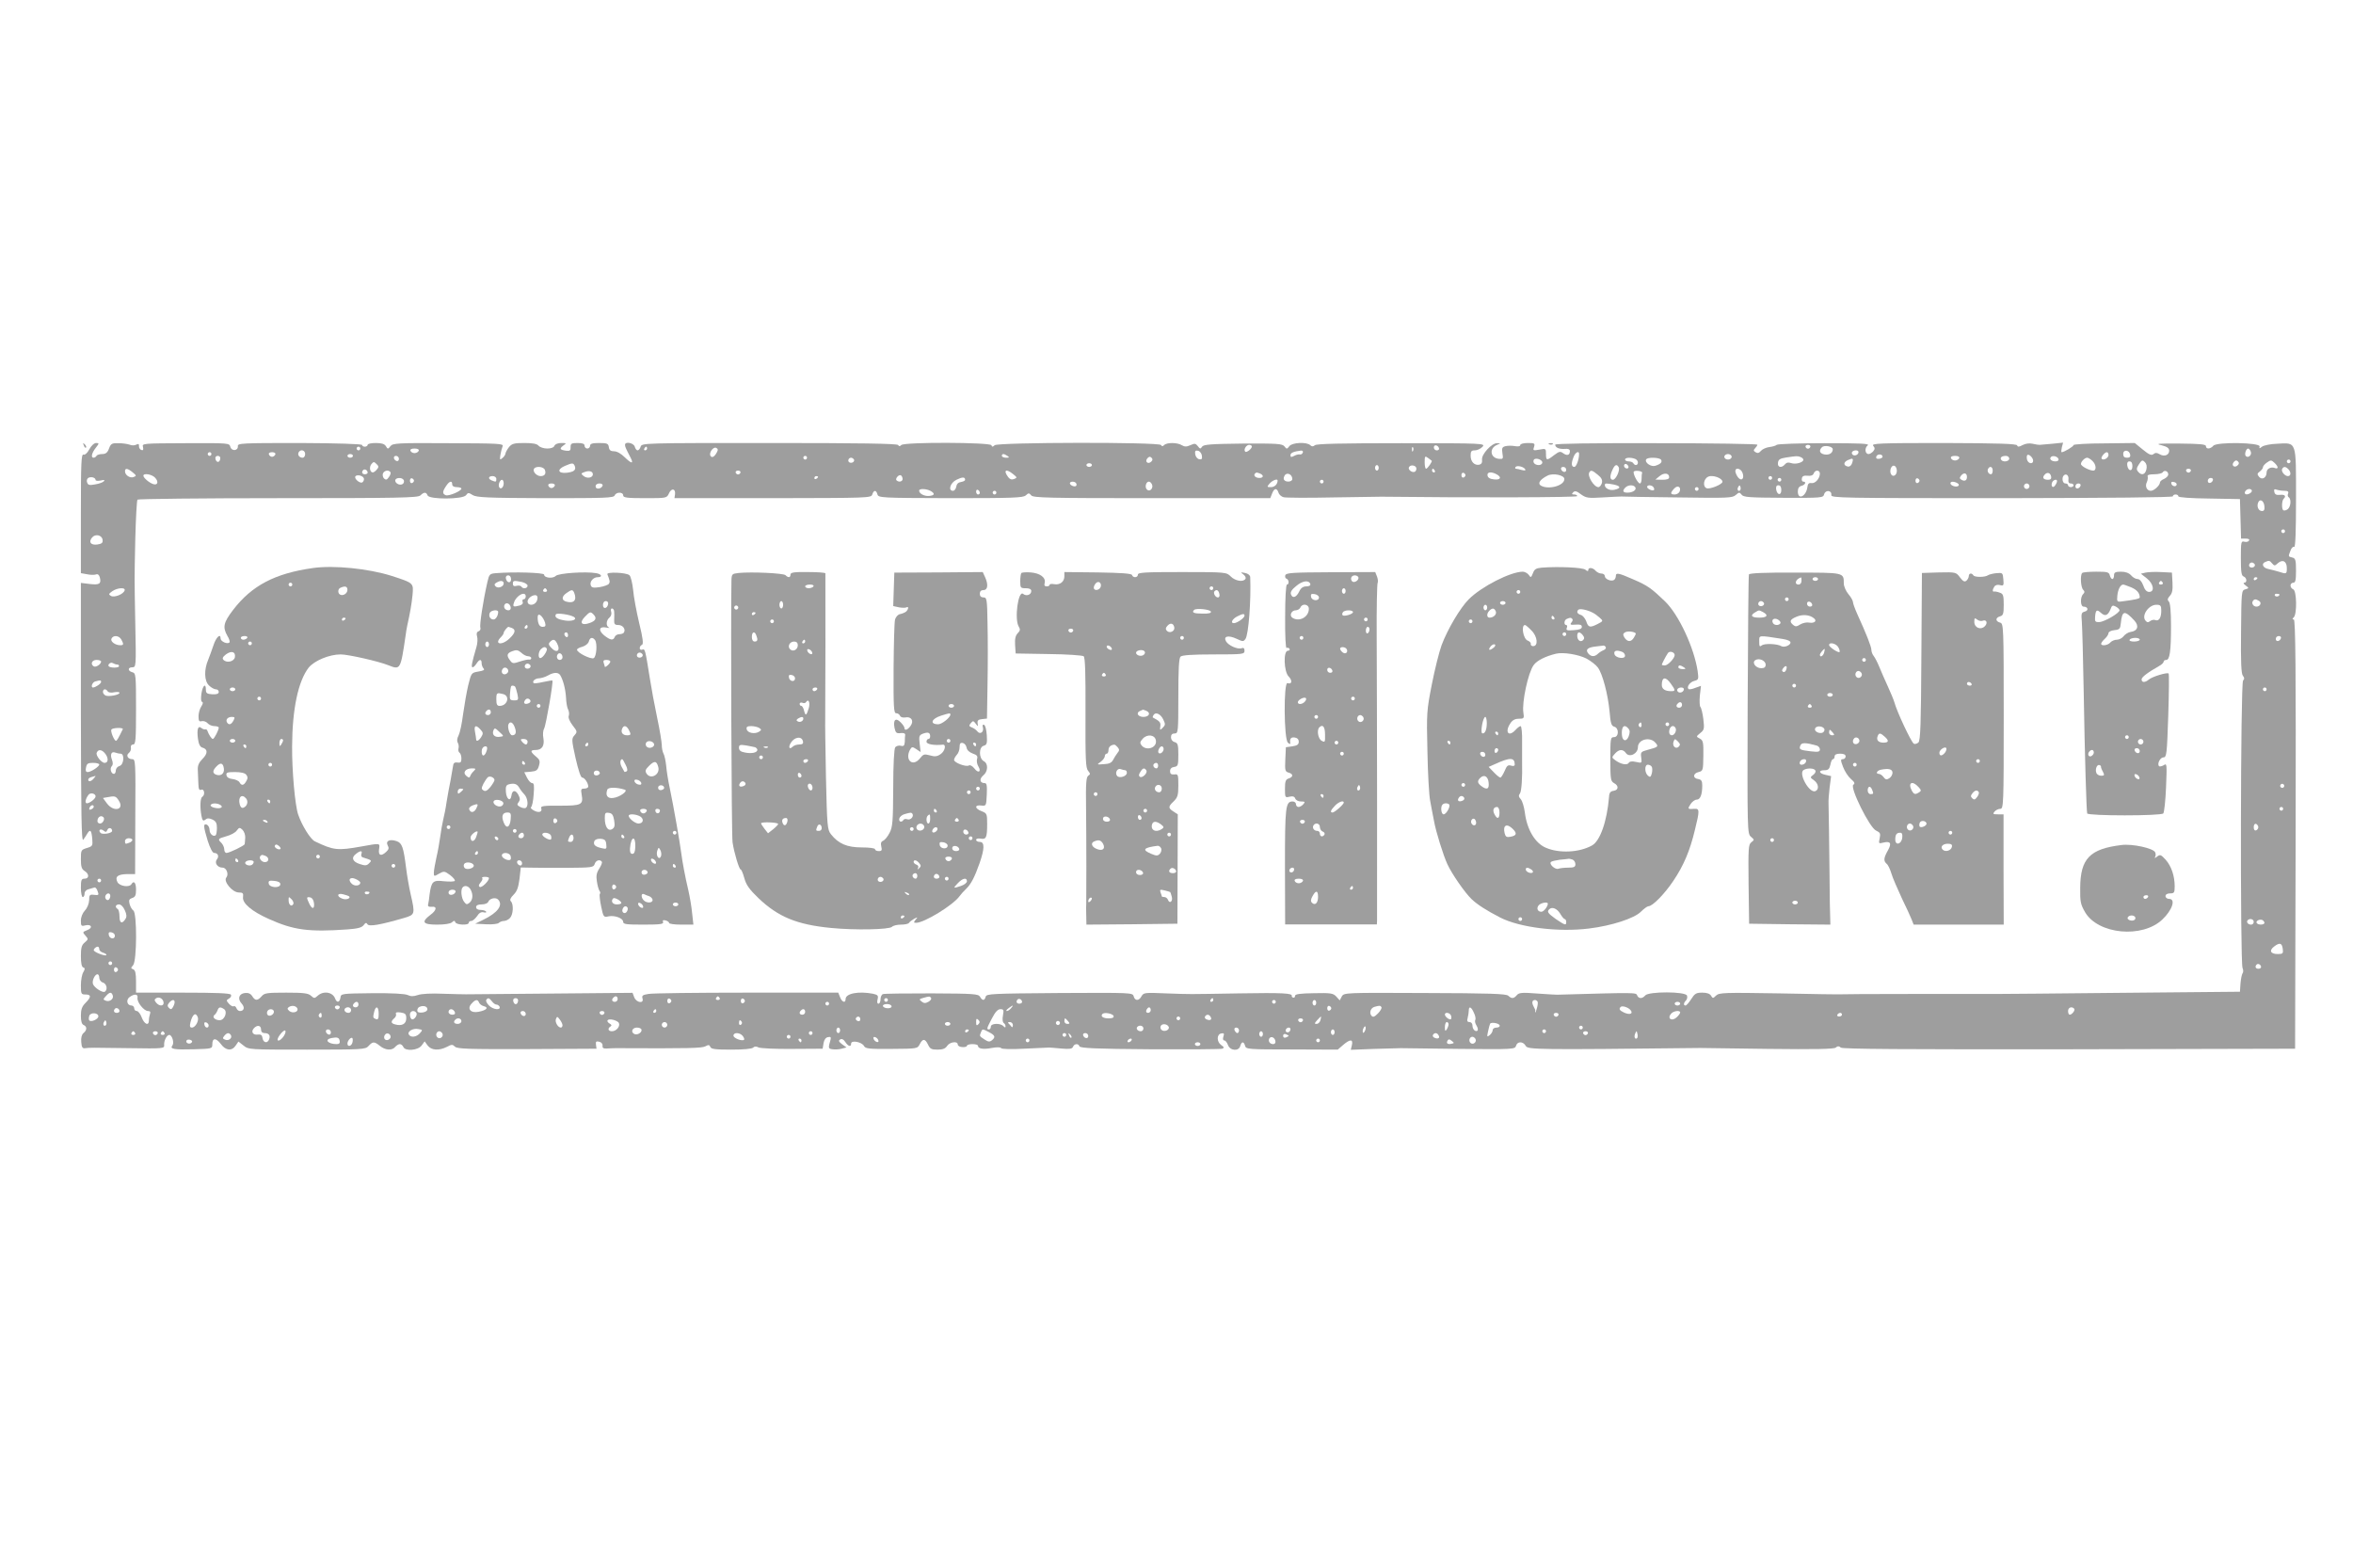 <?xml version="1.0" standalone="no"?>
<!DOCTYPE svg PUBLIC "-//W3C//DTD SVG 20010904//EN"
 "http://www.w3.org/TR/2001/REC-SVG-20010904/DTD/svg10.dtd">
<svg version="1.0" xmlns="http://www.w3.org/2000/svg"
 width="1280pt" height="853pt" viewBox="0 0 1280 853"
 preserveAspectRatio="xMidYMid meet">
<g transform="translate(0,853) scale(0.1,-0.1)"
fill="#9e9e9e" stroke="none">
<path d="M456 6107 c3 -10 9 -15 12 -12 3 3 0 11 -7 18 -10 9 -11 8 -5 -6z"/>
<path d="M486 6086 c-11 -21 -24 -32 -32 -29 -12 4 -14 -47 -14 -320 l0 -325
34 -6 c18 -4 40 -4 48 -1 10 4 17 -2 21 -16 9 -35 -2 -42 -54 -36 l-49 6 0
-707 c1 -555 3 -703 13 -690 7 9 17 25 23 35 15 24 22 16 26 -32 3 -36 1 -39
-29 -48 -32 -10 -33 -12 -33 -61 0 -40 4 -54 20 -64 26 -16 26 -42 0 -42 -17
0 -20 -7 -20 -50 0 -27 5 -50 10 -50 6 0 10 9 10 19 0 11 9 21 23 24 12 4 26
7 31 9 5 2 13 -7 17 -20 8 -21 6 -23 -19 -20 -24 3 -27 0 -27 -29 -1 -19 -10
-42 -23 -56 -13 -14 -22 -36 -22 -55 0 -29 2 -32 24 -26 34 8 43 -14 10 -26
-25 -10 -26 -11 -9 -30 16 -18 16 -20 -4 -37 -17 -14 -21 -29 -21 -74 0 -37 4
-59 13 -62 10 -3 10 -9 0 -26 -7 -11 -13 -43 -13 -71 0 -47 2 -50 25 -50 32 0
32 -14 0 -46 -19 -19 -25 -35 -25 -70 0 -30 5 -46 15 -50 19 -8 19 -28 -1 -44
-10 -9 -14 -26 -12 -49 2 -29 7 -36 23 -33 27 3 25 3 240 0 183 -3 190 -2 188
17 -2 23 14 55 28 55 15 0 28 -43 17 -57 -16 -20 8 -24 118 -21 97 3 99 3 99
27 0 36 20 36 46 2 27 -37 60 -40 81 -9 l15 22 28 -22 c27 -22 33 -22 345 -22
304 0 318 1 335 20 23 25 31 25 62 0 30 -24 66 -26 83 -5 7 8 18 15 25 15 7 0
15 -7 19 -15 9 -25 80 -20 100 8 l16 22 16 -22 c20 -27 61 -30 105 -8 26 14
31 14 44 1 13 -12 72 -14 393 -13 l377 2 -3 22 c-2 17 1 20 18 16 12 -3 19
-12 18 -22 -2 -11 4 -16 22 -15 14 1 36 2 50 2 405 -2 467 0 487 10 17 9 22 9
27 -3 4 -12 27 -15 114 -15 65 0 112 4 119 11 7 7 17 8 29 1 11 -5 93 -9 184
-8 l165 1 5 30 c3 19 12 31 24 33 14 3 18 0 14 -14 -13 -46 -13 -49 11 -52 12
-2 35 -1 49 3 l27 7 -24 17 c-18 14 -21 20 -11 26 9 6 19 1 28 -13 16 -25 32
-29 32 -9 0 20 58 9 70 -13 8 -15 26 -17 150 -16 138 1 141 1 153 25 16 32 29
32 45 -1 11 -24 19 -28 52 -28 29 0 43 6 52 20 14 22 58 28 58 8 0 -7 11 -14
25 -14 14 -1 25 2 25 7 0 5 14 9 30 9 17 0 30 -4 30 -9 0 -16 29 -21 75 -12
27 5 48 5 51 -1 4 -5 54 -7 122 -3 65 3 124 6 132 6 8 1 41 -2 73 -5 45 -4 59
-2 64 9 6 18 30 20 35 3 4 -10 91 -14 383 -16 209 -1 386 0 394 3 12 5 10 9
-6 20 -25 18 -25 58 0 63 15 3 18 0 12 -17 -4 -13 -2 -21 5 -21 6 0 15 -11 20
-25 12 -32 59 -35 67 -5 7 25 19 26 26 1 4 -19 17 -20 255 -20 l249 -1 29 25
c38 33 56 33 48 -1 l-6 -25 128 5 c71 2 136 4 144 4 8 0 152 -2 319 -4 293 -3
303 -2 308 17 7 25 39 25 53 -1 11 -20 63 -21 950 -11 8 0 174 -2 369 -5 253
-3 358 -1 367 7 10 9 18 9 28 0 10 -8 342 -10 1242 -9 l1229 3 3 1168 c2 905
-1 1167 -10 1167 -9 0 -9 3 0 12 18 18 16 144 -3 152 -8 3 -15 12 -15 21 0 8
7 15 15 15 12 0 15 14 15 66 0 57 -3 67 -20 71 -23 6 -23 4 -10 38 5 14 14 23
20 20 7 -4 10 86 10 263 0 317 5 304 -103 298 -36 -1 -73 -9 -82 -16 -14 -11
-16 -11 -13 1 5 22 -234 26 -252 4 -15 -18 -40 -20 -40 -2 0 10 -32 13 -142
14 -119 1 -136 -1 -100 -9 31 -8 42 -16 42 -30 0 -24 -27 -34 -52 -19 -15 9
-23 9 -33 1 -11 -9 -24 -4 -58 24 l-44 36 -166 -2 c-92 0 -167 -5 -167 -9 0
-8 -52 -39 -65 -39 -3 0 -2 12 1 26 l7 26 -59 -6 c-33 -3 -63 -5 -69 -6 -5 0
-23 2 -38 6 -17 4 -39 1 -54 -7 -20 -11 -27 -11 -30 -2 -3 9 -101 12 -400 13
-350 0 -394 -2 -383 -15 10 -12 10 -18 0 -30 -7 -8 -18 -15 -25 -15 -20 0 -23
33 -5 47 12 10 -36 12 -235 12 -137 0 -254 -4 -260 -9 -5 -5 -24 -10 -40 -12
-17 -2 -37 -11 -45 -20 -11 -13 -19 -15 -30 -8 -12 7 -12 12 -2 22 6 6 12 15
12 19 0 4 -248 8 -550 8 -346 1 -550 -2 -550 -8 0 -16 22 -25 52 -23 19 2 28
-2 28 -12 0 -22 -15 -27 -36 -12 -16 12 -22 11 -50 -10 -40 -31 -44 -30 -44 6
0 30 -1 31 -36 24 -34 -6 -36 -5 -29 15 6 19 3 21 -34 21 -24 0 -41 -5 -41
-11 0 -7 -11 -9 -29 -6 -15 3 -38 3 -51 0 -19 -5 -21 -11 -17 -39 5 -30 4 -32
-20 -30 -47 5 -53 58 -9 76 21 9 21 9 0 9 -29 1 -85 -60 -82 -89 2 -17 -3 -25
-15 -28 -26 -5 -47 16 -47 49 0 24 4 29 23 29 13 0 32 9 41 19 18 19 11 20
-440 20 -328 0 -461 -3 -471 -11 -10 -8 -17 -8 -25 0 -19 19 -99 15 -114 -5
-13 -17 -15 -17 -27 -1 -12 14 -38 16 -225 15 -177 -2 -214 -5 -223 -17 -8
-13 -11 -13 -23 3 -12 15 -17 16 -41 5 -20 -9 -31 -9 -46 0 -23 15 -81 16 -96
1 -8 -8 -13 -8 -17 0 -11 17 -887 15 -905 -1 -11 -10 -14 -10 -18 0 -6 16
-473 18 -490 1 -8 -8 -13 -8 -17 0 -5 8 -212 11 -701 11 -685 0 -694 0 -700
-20 -3 -11 -11 -20 -17 -20 -5 0 -12 9 -15 20 -6 21 -53 30 -53 10 0 -10 3
-17 31 -71 17 -34 4 -32 -32 3 -20 20 -43 33 -58 33 -19 0 -27 6 -29 23 -3 19
-9 22 -53 22 -37 0 -49 -4 -49 -15 0 -8 -7 -15 -15 -15 -8 0 -15 7 -15 15 0
11 -11 15 -38 15 -34 0 -38 -3 -38 -22 1 -19 -4 -22 -24 -20 -35 5 -38 11 -16
28 19 13 18 14 -11 14 -18 0 -33 -6 -37 -15 -3 -9 -18 -15 -39 -15 -19 0 -40
7 -47 15 -9 11 -32 15 -77 15 -55 0 -68 -3 -84 -22 -10 -13 -18 -28 -19 -34 0
-6 -7 -18 -16 -25 -15 -13 -16 -11 -12 16 3 17 8 37 12 47 7 15 -18 16 -294
17 -279 2 -303 0 -316 -16 -13 -17 -15 -17 -25 0 -7 12 -23 17 -54 17 -25 0
-45 -4 -45 -10 0 -5 -7 -10 -15 -10 -8 0 -15 4 -15 9 0 6 -133 10 -339 11
-315 0 -339 -1 -337 -17 2 -26 -34 -29 -41 -4 -5 21 -9 21 -243 20 -235 -1
-238 -1 -232 -21 3 -15 1 -19 -9 -16 -8 3 -13 12 -13 21 1 12 -3 14 -15 8 -9
-5 -25 -5 -36 0 -11 4 -38 8 -60 8 -36 1 -42 -2 -52 -29 -8 -22 -18 -30 -37
-30 -13 0 -28 -4 -31 -10 -3 -5 -10 -10 -16 -10 -16 0 -10 26 12 54 19 24 19
26 2 26 -11 0 -26 -14 -37 -34z m6324 15 c0 -12 -29 -35 -36 -28 -11 10 5 37
21 37 8 0 15 -4 15 -9z m1018 -9 c2 -7 -3 -12 -12 -12 -9 0 -16 7 -16 16 0 17
22 14 28 -4z m2020 7 c-2 -6 -8 -10 -13 -10 -5 0 -11 4 -13 10 -2 6 4 11 13
11 9 0 15 -5 13 -11z m122 -13 c0 -21 -20 -33 -46 -28 -25 5 -31 21 -13 39 13
13 59 5 59 -11z m-8010 4 c0 -5 -4 -10 -10 -10 -5 0 -10 5 -10 10 0 6 5 10 10
10 6 0 10 -4 10 -10z m1560 0 c0 -5 -5 -10 -11 -10 -5 0 -7 5 -4 10 3 6 8 10
11 10 2 0 4 -4 4 -10z m380 -20 c-13 -25 -27 -33 -35 -20 -10 16 14 50 30 44
11 -5 12 -11 5 -24z m3787 8 c-3 -8 -6 -5 -6 6 -1 11 2 17 5 13 3 -3 4 -12 1
-19z m-5409 0 c-3 -7 -13 -13 -23 -13 -10 0 -20 6 -22 13 -3 7 5 12 22 12 17
0 25 -5 23 -12z m9966 -5 c7 -18 -14 -37 -27 -24 -9 9 1 41 13 41 4 0 11 -8
14 -17z m-10584 -13 c0 -11 -6 -20 -14 -20 -18 0 -29 16 -21 30 11 18 35 11
35 -10z m4878 -8 c3 -19 -1 -23 -15 -20 -10 2 -19 14 -21 26 -3 19 1 23 15 20
10 -2 19 -14 21 -26z m549 16 c-2 -7 -10 -12 -16 -10 -7 1 -21 -2 -31 -8 -16
-8 -20 -8 -20 4 0 13 18 20 58 25 8 0 12 -5 9 -11z m3023 3 c0 -14 -18 -23
-30 -16 -6 4 -8 11 -5 16 8 12 35 12 35 0z m1478 -14 c2 -12 -3 -17 -17 -17
-15 0 -21 6 -21 21 0 25 33 22 38 -4z m-10438 3 c0 -5 -4 -10 -10 -10 -5 0
-10 5 -10 10 0 6 5 10 10 10 6 0 10 -4 10 -10z m348 -2 c-3 -7 -11 -13 -18
-13 -7 0 -15 6 -17 13 -3 7 4 12 17 12 13 0 20 -5 18 -12z m7092 3 c0 -31 -15
-71 -26 -71 -16 0 -18 19 -4 54 9 25 30 36 30 17z m2880 -6 c0 -16 -27 -32
-37 -21 -7 7 16 36 28 36 5 0 9 -7 9 -15z m-9550 -5 c0 -5 -7 -10 -15 -10 -8
0 -15 5 -15 10 0 6 7 10 15 10 8 0 15 -4 15 -10z m3560 0 c12 -8 11 -10 -7
-10 -13 0 -23 5 -23 10 0 13 11 13 30 0z m3940 -5 c0 -8 -9 -15 -20 -15 -11 0
-20 7 -20 15 0 8 9 15 20 15 11 0 20 -7 20 -15z m821 0 c-1 -5 -9 -10 -20 -11
-13 -1 -17 4 -14 13 6 15 34 14 34 -2z m819 -21 c0 -21 -27 -17 -33 5 -3 11
-2 22 1 25 8 9 32 -14 32 -30z m-9862 9 c-4 -22 -22 -20 -26 1 -2 10 3 16 13
16 10 0 15 -7 13 -17z m972 1 c0 -9 -5 -14 -12 -12 -18 6 -21 28 -4 28 9 0 16
-7 16 -16z m2220 6 c0 -5 -4 -10 -10 -10 -5 0 -10 5 -10 10 0 6 5 10 10 10 6
0 10 -4 10 -10z m1873 -21 c-17 -17 -37 -1 -22 17 8 10 15 12 23 4 7 -7 7 -13
-1 -21z m1525 5 c6 -3 -23 -44 -30 -44 -5 0 -8 16 -8 36 0 33 2 35 18 23 9 -7
18 -14 20 -15z m2006 20 c9 -3 16 -10 16 -15 0 -15 -43 -27 -67 -18 -15 5 -25
3 -33 -7 -19 -22 -42 -17 -38 9 2 17 11 23 43 28 61 9 62 9 79 3z m864 -6 c-3
-7 -13 -13 -23 -13 -10 0 -20 6 -22 13 -3 7 5 12 22 12 17 0 25 -5 23 -12z
m272 -3 c0 -16 -35 -21 -44 -6 -8 12 4 21 26 21 10 0 18 -7 18 -15z m268 -2
c2 -8 -5 -13 -17 -13 -21 0 -35 13 -24 24 10 10 36 3 41 -11z m-6553 -2 c7
-12 -12 -24 -25 -16 -11 7 -4 25 10 25 5 0 11 -4 15 -9z m3745 -17 c0 -8 -9
-14 -19 -14 -22 0 -35 15 -27 29 9 13 46 1 46 -15z m504 20 c9 -3 16 -12 16
-20 0 -16 -16 -19 -25 -4 -3 6 -15 10 -26 10 -10 0 -19 5 -19 10 0 11 30 13
54 4z m142 -5 c8 -13 -3 -24 -32 -33 -23 -7 -59 18 -49 35 8 13 72 11 81 -2z
m1039 -19 c-4 -12 -13 -20 -23 -18 -25 5 -25 24 0 35 28 13 32 10 23 -17z
m1307 13 c21 -19 24 -53 5 -53 -21 0 -67 24 -67 36 0 13 21 34 34 34 5 0 18
-7 28 -17z m294 -47 c-7 -29 -27 -34 -45 -12 -10 12 -9 20 5 41 15 23 19 24
32 11 9 -9 12 -23 8 -40z m497 23 c-17 -17 -37 -1 -22 17 8 10 15 12 23 4 7
-7 7 -13 -1 -21z m217 -12 c0 -5 -7 -7 -15 -3 -22 8 -45 -4 -45 -24 0 -29 -25
-43 -41 -24 -11 14 -11 18 4 29 9 7 17 17 17 23 0 6 10 18 22 26 20 14 24 14
40 -1 10 -9 18 -20 18 -26z m70 33 c0 -5 -4 -10 -10 -10 -5 0 -10 5 -10 10 0
6 5 10 10 10 6 0 10 -4 10 -10z m-10410 -44 c-7 -9 -17 -16 -22 -16 -16 0 -21
30 -7 46 11 13 14 13 27 0 13 -12 13 -18 2 -30z m9550 18 c0 -31 -23 -28 -28
4 -2 15 2 22 12 22 11 0 16 -9 16 -26z m-8473 0 c8 -21 -6 -32 -46 -36 -46 -4
-52 18 -9 37 42 18 47 18 55 -1z m2813 6 c0 -5 -7 -10 -15 -10 -8 0 -15 5 -15
10 0 6 7 10 15 10 8 0 15 -4 15 -10z m2917 -16 c-9 -9 -28 6 -21 18 4 6 10 6
17 -1 6 -6 8 -13 4 -17z m-1357 1 c0 -8 -4 -15 -10 -15 -5 0 -10 7 -10 15 0 8
5 15 10 15 6 0 10 -7 10 -15z m205 -4 c0 -8 -4 -16 -10 -18 -16 -5 -38 14 -30
26 9 16 40 9 40 -8z m592 -4 c4 -6 -2 -8 -18 -4 -13 4 -28 7 -32 7 -5 0 -6 4
-3 9 7 11 44 3 53 -12z m508 12 c10 -15 -15 -69 -31 -69 -17 0 -18 21 -2 55
12 27 23 32 33 14z m1513 -13 c2 -10 -1 -23 -7 -29 -16 -16 -34 6 -26 33 8 24
28 22 33 -4z m-7354 -2 c8 -21 -1 -34 -23 -34 -22 0 -45 25 -36 40 10 16 52
12 59 -6z m5556 0 c0 -17 -22 -14 -28 4 -2 7 3 12 12 12 9 0 16 -7 16 -16z
m2320 -4 c0 -11 -4 -20 -9 -20 -14 0 -23 18 -16 30 10 17 25 11 25 -10z m1608
8 c16 -16 15 -38 -2 -38 -18 0 -39 27 -31 40 8 13 18 13 33 -2z m-11727 -17
c22 -18 22 -20 6 -26 -19 -8 -47 10 -47 31 0 19 14 17 41 -5z m1279 -2 c0 -5
-7 -9 -15 -9 -15 0 -20 12 -9 23 8 8 24 -1 24 -14z m5805 11 c3 -5 1 -10 -4
-10 -6 0 -11 5 -11 10 0 6 2 10 4 10 3 0 8 -4 11 -10z m1674 -12 c12 -32 -6
-49 -25 -24 -8 11 -14 26 -14 33 0 22 30 15 39 -9z m2439 11 c-2 -6 -8 -10
-13 -10 -5 0 -11 4 -13 10 -2 6 4 11 13 11 9 0 15 -5 13 -11z m-9794 -8 c3 -4
-1 -17 -9 -27 -10 -15 -16 -16 -26 -7 -6 6 -9 19 -6 27 7 17 32 22 41 7z
m1101 -11 c0 -20 -32 -25 -51 -9 -14 12 -14 14 3 20 26 11 48 6 48 -11z m803
9 c-2 -6 -8 -10 -13 -10 -5 0 -11 4 -13 10 -2 6 4 11 13 11 9 0 15 -5 13 -11z
m1483 -8 c23 -18 23 -20 5 -27 -13 -5 -23 -1 -32 11 -28 38 -11 47 27 16z
m3181 -4 c20 -16 26 -28 22 -45 -4 -12 -12 -22 -19 -22 -24 0 -62 61 -49 81 8
13 16 11 46 -14z m241 11 c-2 -5 -3 -19 -3 -33 0 -14 -4 -25 -9 -25 -12 0 -41
57 -33 65 9 8 48 2 45 -7z m967 -5 c-1 -27 -26 -55 -47 -51 -13 2 -19 -4 -21
-22 -7 -51 -52 -72 -52 -24 0 17 6 28 20 31 21 6 28 23 9 23 -6 0 -9 8 -7 18
2 12 11 16 31 14 18 -2 29 2 33 12 8 22 34 20 34 -1z m1895 -4 c0 -8 -10 -18
-22 -24 -13 -5 -23 -14 -23 -19 0 -16 -32 -46 -50 -46 -22 0 -33 26 -21 48 4
9 6 23 4 30 -3 8 8 12 36 12 22 0 43 5 46 11 9 14 30 6 30 -12z m-4941 5 c22
-9 20 -24 -3 -24 -21 0 -34 13 -24 24 8 7 8 7 27 0z m176 -30 c0 -16 -36 -19
-45 -4 -4 6 -1 17 5 26 14 16 40 2 40 -22z m942 21 c0 -5 -5 -11 -11 -13 -6
-2 -11 4 -11 13 0 9 5 15 11 13 6 -2 11 -8 11 -13z m169 5 c30 -16 22 -32 -13
-28 -22 2 -34 9 -36 21 -4 19 19 23 49 7z m369 -26 c0 -37 -89 -60 -129 -35
-18 12 -2 34 38 54 30 15 91 2 91 -19z m570 10 c0 -10 -12 -14 -37 -14 l-38 1
23 19 c24 20 52 17 52 -6z m1620 1 c0 -19 -13 -25 -30 -15 -11 7 -11 11 -1 24
15 17 31 13 31 -9z m458 2 c2 -11 -3 -17 -16 -17 -26 0 -34 11 -20 27 14 17
32 12 36 -10z m-10314 -6 c21 -23 13 -43 -12 -34 -22 8 -52 34 -52 45 0 16 47
8 64 -11z m1136 -7 c0 -7 -4 -15 -9 -18 -12 -8 -45 19 -38 32 9 14 47 3 47
-14z m2930 0 c0 -14 -21 -19 -33 -7 -9 9 13 34 24 27 5 -3 9 -12 9 -20z m4460
-15 c0 -14 -69 -42 -86 -35 -23 9 -17 52 9 63 24 11 77 -8 77 -28z m1882 13
c-2 -15 2 -22 12 -22 9 0 16 -4 16 -10 0 -5 -7 -10 -15 -10 -8 0 -15 5 -15 10
0 6 -7 10 -15 10 -15 0 -21 31 -8 44 13 12 28 -1 25 -22z m-10732 -3 c0 -5 12
-6 28 -3 19 5 24 3 17 -4 -5 -6 -27 -14 -47 -17 -31 -6 -39 -4 -44 10 -4 10
-1 20 6 25 15 9 40 2 40 -11z m2180 6 c0 -17 -2 -18 -24 -9 -23 9 -20 24 4 24
11 0 20 -7 20 -15z m1750 11 c0 -3 -4 -8 -10 -11 -5 -3 -10 -1 -10 4 0 6 5 11
10 11 6 0 10 -2 10 -4z m800 -16 c0 -5 -10 -10 -22 -12 -15 -2 -24 -11 -26
-25 -2 -13 -10 -23 -18 -23 -28 0 -15 44 19 60 32 16 47 16 47 0z m4390 10 c0
-5 -4 -10 -10 -10 -5 0 -10 5 -10 10 0 6 5 10 10 10 6 0 10 -4 10 -10z m-7444
-11 c3 -6 2 -15 -3 -20 -13 -13 -43 -1 -43 17 0 16 36 19 46 3z m56 -4 c0 -5
-5 -11 -11 -13 -6 -2 -11 4 -11 13 0 9 5 15 11 13 6 -2 11 -8 11 -13z m7438 5
c0 -5 -4 -10 -10 -10 -5 0 -10 5 -10 10 0 6 5 10 10 10 6 0 10 -4 10 -10z
m752 -5 c0 -5 -5 -11 -11 -13 -6 -2 -11 4 -11 13 0 9 5 15 11 13 6 -2 11 -8
11 -13z m1596 3 c-6 -18 -28 -21 -28 -4 0 9 7 16 16 16 9 0 14 -5 12 -12z
m-9298 -17 c0 -22 -16 -36 -24 -22 -8 12 3 41 15 41 5 0 9 -9 9 -19z m4210 15
c0 -20 -16 -36 -36 -36 -23 0 -23 1 -7 20 15 17 43 28 43 16z m250 -6 c0 -5
-4 -10 -10 -10 -5 0 -10 5 -10 10 0 6 5 10 10 10 6 0 10 -4 10 -10z m3990 3
c0 -5 -4 -15 -10 -23 -11 -18 -25 -7 -17 15 6 15 27 21 27 8z m-8730 -18 c0
-9 9 -15 25 -15 14 0 25 -4 25 -8 0 -13 -68 -42 -85 -36 -19 8 -19 19 1 49 18
28 34 33 34 10z m3394 6 c3 -4 3 -11 0 -14 -8 -8 -34 3 -34 14 0 11 27 12 34
0z m413 -7 c8 -21 -13 -42 -28 -27 -13 13 -5 43 11 43 6 0 13 -7 17 -16z
m4382 7 c8 -5 9 -11 3 -15 -13 -8 -42 3 -42 15 0 11 21 11 39 0z m1192 -6 c-1
-15 -24 -12 -29 3 -3 9 2 13 12 10 10 -1 17 -7 17 -13z m-8823 -7 c-3 -7 -11
-13 -18 -13 -7 0 -15 6 -17 13 -3 7 4 12 17 12 13 0 20 -5 18 -12z m260 0 c-7
-19 -38 -22 -38 -4 0 10 9 16 21 16 12 0 19 -5 17 -12z m5501 6 c38 -8 40 -20
5 -28 -25 -7 -54 7 -54 25 0 11 7 11 49 3z m2261 -9 c0 -8 -7 -15 -15 -15 -8
0 -15 7 -15 15 0 8 7 15 15 15 8 0 15 -7 15 -15z m278 3 c-6 -18 -28 -21 -28
-4 0 9 7 16 16 16 9 0 14 -5 12 -12z m-2422 -9 c8 -14 -14 -29 -43 -29 -25 0
-29 10 -11 28 15 15 45 16 54 1z m99 0 c4 -6 5 -12 2 -15 -7 -7 -37 7 -37 17
0 13 27 11 35 -2z m142 -23 c-4 -9 -16 -16 -27 -16 -24 0 -25 8 -3 32 19 21
40 9 30 -16z m329 7 c-10 -10 -19 5 -10 18 6 11 8 11 12 0 2 -7 1 -15 -2 -18z
m224 1 c0 -31 -23 -28 -28 4 -2 15 2 22 12 22 11 0 16 -9 16 -26z m-450 6 c0
-5 -4 -10 -10 -10 -5 0 -10 5 -10 10 0 6 5 10 10 10 6 0 10 -4 10 -10z m-5568
-29 l-3 -21 535 0 c522 1 535 1 541 20 8 25 21 26 28 1 5 -19 17 -20 397 -21
341 0 395 2 410 15 15 14 18 14 30 0 11 -13 91 -15 656 -15 l644 0 10 25 c11
30 26 32 35 5 3 -11 16 -22 28 -25 12 -3 132 -4 267 -1 135 2 254 4 265 4 501
-6 1065 -4 1065 3 0 5 -8 9 -17 9 -13 0 -14 3 -5 12 9 9 19 7 42 -11 28 -20
39 -22 118 -17 48 3 94 5 102 5 8 -1 147 -3 309 -5 270 -4 295 -3 313 13 18
16 21 16 32 2 10 -14 41 -16 228 -17 209 -1 216 0 221 19 7 26 43 22 39 -4 -3
-16 55 -17 928 -17 584 1 930 4 930 10 0 6 7 10 15 10 8 0 15 -4 15 -10 0 -6
67 -11 168 -12 l167 -3 3 -107 3 -108 25 0 c16 0 23 -4 18 -11 -3 -6 -15 -9
-25 -6 -18 5 -19 -2 -19 -89 0 -75 3 -96 15 -100 18 -7 20 -34 3 -34 -6 0 -3
-7 8 -15 19 -14 19 -15 -2 -21 -21 -6 -21 -11 -23 -231 -2 -164 1 -229 10
-239 9 -11 9 -18 1 -26 -14 -14 -16 -1529 -3 -1563 5 -11 5 -25 0 -30 -4 -6
-9 -31 -11 -55 l-3 -45 -645 -6 c-355 -4 -653 -6 -662 -6 -239 0 -851 0 -860
-2 -7 -1 -160 1 -339 5 -303 5 -327 4 -344 -12 -16 -16 -18 -16 -27 -1 -6 11
-22 17 -48 17 -33 0 -41 -5 -60 -35 -12 -19 -26 -35 -31 -35 -12 0 -11 14 2
27 7 7 9 19 6 27 -9 23 -208 23 -227 1 -16 -19 -36 -19 -44 0 -6 16 -5 16
-426 4 -8 -1 -60 2 -115 6 -87 7 -102 5 -114 -9 -16 -19 -28 -20 -46 -3 -10
11 -102 14 -454 15 -437 2 -440 2 -452 -19 l-11 -21 -19 21 c-17 18 -30 20
-121 18 -75 -1 -103 -5 -103 -14 0 -7 -4 -12 -10 -10 -5 1 -9 5 -8 9 5 15 -49
18 -287 14 -299 -5 -252 -5 -397 0 -115 5 -122 4 -133 -15 -14 -27 -36 -27
-43 -1 -5 20 -11 20 -403 18 -369 -3 -398 -4 -402 -20 -6 -23 -18 -23 -31 0
-9 15 -33 17 -263 18 -139 0 -259 -1 -265 -4 -7 -2 -13 -15 -13 -28 0 -13 -5
-24 -11 -24 -7 0 -9 9 -5 24 5 20 1 24 -25 30 -78 15 -149 2 -149 -29 0 -24
-20 -17 -30 10 l-10 25 -497 0 c-273 0 -514 -3 -535 -7 -32 -5 -37 -9 -33 -24
10 -30 -33 -25 -45 6 l-9 24 -443 -4 c-244 -2 -452 -4 -463 -4 -11 0 -67 1
-125 3 -62 3 -118 0 -137 -7 -24 -8 -38 -8 -55 0 -15 7 -86 11 -193 10 -168
-2 -170 -2 -173 -24 -4 -27 -20 -30 -29 -5 -13 35 -63 44 -95 15 -17 -15 -19
-15 -36 0 -15 14 -41 17 -135 17 -105 0 -119 -2 -134 -20 -22 -25 -35 -25 -51
1 -9 14 -21 19 -40 17 -33 -4 -41 -32 -17 -58 18 -20 13 -40 -10 -40 -7 0 -16
7 -19 16 -3 8 -10 13 -15 10 -4 -3 -16 3 -25 13 -16 18 -16 20 0 29 9 5 14 14
10 21 -5 8 -83 11 -262 11 l-254 0 0 60 c0 45 -4 62 -15 67 -14 5 -14 7 -1 22
21 23 22 287 1 298 -7 5 -16 20 -20 35 -5 21 -3 27 14 33 17 5 21 15 21 46 0
37 -12 51 -25 29 -12 -19 -64 -11 -76 11 -15 30 1 43 54 44 l42 0 1 313 c2
297 1 312 -16 312 -25 0 -36 21 -19 34 8 6 13 19 11 29 -2 10 3 17 12 17 14 0
16 24 16 194 0 185 -1 194 -20 199 -26 7 -26 27 0 27 20 0 21 4 16 233 -5 282
-5 224 0 467 3 113 8 208 12 212 4 4 349 8 766 8 655 0 760 2 773 15 19 19 32
19 39 0 9 -23 192 -22 209 1 11 15 14 15 36 1 21 -13 77 -16 395 -17 325 0
372 1 378 15 7 19 46 20 46 0 0 -12 20 -15 118 -15 118 0 119 0 131 26 13 30
37 27 33 -5z m1389 19 c27 -15 24 -25 -7 -28 -27 -2 -54 13 -54 29 0 12 37 11
61 -1z m269 -11 c0 -5 -4 -9 -10 -9 -5 0 -10 7 -10 16 0 8 5 12 10 9 6 -3 10
-10 10 -16z m6920 11 c0 -12 -28 -25 -36 -17 -9 9 6 27 22 27 8 0 14 -5 14
-10z m177 0 c18 0 24 -4 20 -15 -4 -8 -2 -17 3 -20 15 -9 12 -51 -5 -65 -8 -6
-19 -9 -24 -6 -10 7 -9 52 2 63 15 14 6 24 -20 21 -20 -2 -28 2 -31 16 -3 14
0 17 13 12 9 -3 28 -6 42 -6z m-7007 -10 c0 -5 -4 -10 -10 -10 -5 0 -10 5 -10
10 0 6 5 10 10 10 6 0 10 -4 10 -10z m6898 -73 c2 -19 -1 -27 -13 -27 -19 0
-30 24 -21 46 9 23 31 11 34 -19z m112 -137 c0 -5 -4 -10 -10 -10 -5 0 -10 5
-10 10 0 6 5 10 10 10 6 0 10 -4 10 -10z m-11872 -46 c2 -17 -3 -22 -28 -26
-36 -5 -50 13 -29 38 17 21 53 14 57 -12z m11802 -129 c12 -14 15 -14 31 1 26
23 49 11 49 -26 0 -33 -1 -34 -44 -20 -17 5 -43 12 -58 15 -29 6 -38 29 -15
38 20 9 24 8 37 -8z m-95 -4 c7 -12 -12 -24 -25 -16 -11 7 -4 25 10 25 5 0 11
-4 15 -9z m15 -75 c0 -3 -4 -8 -10 -11 -5 -3 -10 -1 -10 4 0 6 5 11 10 11 6 0
10 -2 10 -4z m-11602 -68 c-7 -21 -56 -40 -74 -30 -14 8 -14 11 7 26 28 19 73
22 67 4z m11722 -22 c0 -11 -19 -15 -25 -6 -3 5 1 10 9 10 9 0 16 -2 16 -4z
m-111 -35 c16 -10 6 -31 -14 -31 -17 0 -28 17 -20 30 8 12 16 12 34 1z
m-11629 -210 c14 -26 13 -31 -6 -31 -27 0 -54 20 -48 35 9 21 41 19 54 -4z
m11748 7 c-6 -18 -28 -21 -28 -4 0 9 7 16 16 16 9 0 14 -5 12 -12z m-11858
-127 c0 -14 -28 -33 -40 -26 -20 12 -10 35 15 35 14 0 25 -4 25 -9z m87 -16
c7 0 12 -4 10 -10 -2 -9 -46 -9 -55 0 -9 9 10 25 21 18 7 -4 18 -8 24 -8z
m-87 -95 c0 -9 -31 -30 -44 -30 -14 0 -4 29 12 33 29 8 32 7 32 -3z m11780
-40 c0 -5 -4 -10 -10 -10 -5 0 -10 5 -10 10 0 6 5 10 10 10 6 0 10 -4 10 -10z
m-11744 -11 c3 -6 19 -9 35 -5 16 3 29 2 29 -3 0 -11 -56 -22 -75 -15 -8 4
-15 12 -15 20 0 17 16 19 26 3z m82 -206 c-23 -47 -32 -63 -37 -63 -10 0 -31
52 -25 61 6 11 67 12 62 2z m-92 -138 c15 -23 12 -45 -7 -45 -17 0 -49 40 -43
55 9 22 31 18 50 -10z m80 5 c23 0 18 -61 -6 -67 -11 -3 -20 -14 -20 -24 0
-11 -5 -19 -10 -19 -16 0 -24 30 -12 42 7 7 7 19 1 35 -11 29 -3 47 18 39 8
-3 21 -6 29 -6z m-116 -59 c0 -11 -45 -41 -63 -41 -10 0 -13 8 -9 25 4 21 10
25 38 25 19 0 34 -4 34 -9z m-30 -76 c-14 -17 -30 -20 -30 -6 0 5 8 12 18 14
9 3 19 5 21 6 2 0 -2 -6 -9 -14z m11914 -46 c-3 -5 -10 -7 -15 -3 -5 3 -7 10
-3 15 3 5 10 7 15 3 5 -3 7 -10 3 -15z m-11904 -51 c0 -13 -31 -37 -47 -38
-13 0 -8 25 9 47 11 13 38 6 38 -9z m126 -23 c33 -50 -27 -65 -64 -16 l-22 30
23 4 c42 8 47 7 63 -18z m-136 -34 c0 -5 -7 -11 -14 -14 -10 -4 -13 -1 -9 9 6
15 23 19 23 5z m11910 -11 c0 -5 -4 -10 -10 -10 -5 0 -10 5 -10 10 0 6 5 10
10 10 6 0 10 -4 10 -10z m-11857 -46 c9 -10 -4 -34 -19 -34 -8 0 -14 6 -14 13
0 22 19 35 33 21z m11722 -54 c0 -7 -6 -15 -12 -17 -8 -3 -13 4 -13 17 0 13 5
20 13 18 6 -3 12 -11 12 -18z m-11675 -20 c0 -13 -52 -22 -63 -11 -15 15 0 26
17 12 11 -9 15 -8 20 4 6 16 26 12 26 -5z m110 -49 c0 -5 -7 -12 -16 -15 -22
-9 -24 -8 -24 9 0 8 9 15 20 15 11 0 20 -4 20 -9z m-170 -221 c0 -5 -4 -10
-10 -10 -5 0 -10 5 -10 10 0 6 5 10 10 10 6 0 10 -4 10 -10z m50 -84 c0 -8 -4
-17 -9 -21 -12 -7 -24 12 -16 25 9 15 25 12 25 -4z m79 -78 c10 -21 11 -36 4
-46 -18 -30 -33 -25 -33 12 0 19 -4 38 -10 41 -16 10 -12 25 8 25 10 0 23 -13
31 -32z m11581 -63 c0 -8 -6 -15 -14 -15 -17 0 -28 14 -19 24 12 12 33 6 33
-9z m58 -3 c4 -14 -34 -16 -42 -3 -6 10 13 21 28 17 6 -1 12 -8 14 -14z
m-11693 -72 c0 -22 -29 -18 -33 3 -3 14 1 18 15 15 10 -2 18 -10 18 -18z
m11793 -73 c3 -24 0 -27 -27 -27 -40 0 -49 19 -20 41 30 23 43 20 47 -14z
m-11878 -1 c0 -7 10 -16 22 -19 12 -4 19 -9 16 -13 -7 -7 -68 17 -68 27 0 8
12 19 22 19 4 0 8 -6 8 -14z m70 -76 c0 -5 -4 -10 -10 -10 -5 0 -10 5 -10 10
0 6 5 10 10 10 6 0 10 -4 10 -10z m11690 -21 c0 -5 -7 -9 -15 -9 -15 0 -20 12
-9 23 8 8 24 -1 24 -14z m-11658 -14 c0 -5 -5 -11 -11 -13 -6 -2 -11 4 -11 13
0 9 5 15 11 13 6 -2 11 -8 11 -13z m-102 -44 c0 -11 9 -23 20 -26 21 -7 27
-39 10 -50 -12 -7 -56 21 -64 41 -7 18 10 54 24 54 6 0 10 -9 10 -19z m73 -95
c8 -19 -16 -38 -37 -30 -16 6 -16 8 0 25 20 23 30 24 37 5z m135 -14 c-4 -23
35 -72 57 -72 12 0 15 -5 11 -16 -3 -9 -6 -24 -6 -35 0 -32 -25 -21 -39 16 -7
19 -19 35 -27 35 -8 0 -14 7 -14 15 0 8 -7 15 -15 15 -24 0 -31 31 -10 46 26
19 47 17 43 -4z m142 -28 c0 -19 -25 -18 -41 2 -10 13 -10 17 1 24 17 10 40
-5 40 -26z m2470 21 c0 -8 -7 -15 -15 -15 -16 0 -20 12 -8 23 11 12 23 8 23
-8z m555 5 c3 -5 -1 -10 -10 -10 -9 0 -13 5 -10 10 3 6 8 10 10 10 2 0 7 -4
10 -10z m1150 1 c3 -6 -4 -15 -15 -21 -16 -9 -25 -8 -37 2 -14 11 -13 13 8 19
35 10 37 10 44 0z m-2389 -18 c7 -10 18 -18 25 -18 7 0 14 -6 17 -12 6 -21
-36 -15 -58 7 -12 12 -18 25 -15 30 9 14 16 12 31 -7z m142 0 c-4 -22 -22 -20
-26 1 -2 10 3 16 13 16 10 0 15 -7 13 -17z m834 2 c0 -5 -5 -11 -11 -13 -6 -2
-11 4 -11 13 0 9 5 15 11 13 6 -2 11 -8 11 -13z m400 0 c0 -5 -5 -11 -11 -13
-6 -2 -11 4 -11 13 0 9 5 15 11 13 6 -2 11 -8 11 -13z m778 5 c0 -5 -4 -10
-10 -10 -5 0 -10 5 -10 10 0 6 5 10 10 10 6 0 10 -4 10 -10z m730 -11 c0 -5
-7 -9 -15 -9 -15 0 -20 12 -9 23 8 8 24 -1 24 -14z m1040 11 c0 -5 -5 -10 -11
-10 -5 0 -7 5 -4 10 3 6 8 10 11 10 2 0 4 -4 4 -10z m-5650 -12 c0 -7 -5 -20
-10 -28 -7 -12 -12 -12 -21 -3 -9 9 -9 16 1 28 15 18 30 20 30 3z m1656 -2 c3
-8 15 -17 27 -20 27 -7 13 -22 -29 -30 -43 -9 -65 16 -39 44 21 24 34 25 41 6z
m4334 4 c0 -5 -4 -10 -10 -10 -5 0 -10 5 -10 10 0 6 5 10 10 10 6 0 10 -4 10
-10z m220 -5 c0 -8 -4 -15 -10 -15 -5 0 -10 7 -10 15 0 8 5 15 10 15 6 0 10
-7 10 -15z m1204 7 c3 -5 1 -22 -4 -38 -4 -16 -9 -26 -9 -21 -1 4 0 8 1 10 1
1 -4 12 -10 23 -11 21 -7 34 9 34 4 0 10 -4 13 -8z m-6414 -17 c0 -8 -7 -15
-15 -15 -16 0 -20 12 -8 23 11 12 23 8 23 -8z m2560 5 c0 -5 -4 -10 -10 -10
-5 0 -10 5 -10 10 0 6 5 10 10 10 6 0 10 -4 10 -10z m4630 0 c0 -5 -7 -10 -15
-10 -8 0 -15 5 -15 10 0 6 7 10 15 10 8 0 15 -4 15 -10z m-4290 -15 c0 -14
-42 -13 -47 2 -2 6 8 11 22 11 14 0 25 -6 25 -13z m-3232 -12 c6 -19 -26 -27
-44 -13 -12 11 -12 15 -2 22 17 11 40 6 46 -9z m230 6 c-2 -6 -8 -10 -13 -10
-5 0 -11 4 -13 10 -2 6 4 11 13 11 9 0 15 -5 13 -11z m477 -9 c0 -9 -11 -16
-27 -18 -20 -2 -28 1 -28 12 0 8 6 17 13 19 21 9 42 2 42 -13z m3175 5 c-7 -8
-17 -15 -23 -15 -6 0 -2 7 9 15 25 19 30 19 14 0z m1742 0 c0 -5 -5 -11 -11
-13 -6 -2 -11 4 -11 13 0 9 5 15 11 13 6 -2 11 -8 11 -13z m273 6 c3 -5 -6
-21 -19 -34 -20 -20 -27 -22 -36 -12 -13 16 -3 43 18 48 28 8 31 7 37 -2z
m1355 -16 c16 -20 -4 -27 -34 -14 -26 12 -31 20 -20 31 8 9 42 -2 54 -17z
m-8220 -6 c0 -5 -7 -9 -15 -9 -15 0 -20 12 -9 23 8 8 24 -1 24 -14z m568 12
c22 -14 4 -61 -23 -61 -26 0 -43 18 -28 29 5 3 12 14 16 24 7 19 15 21 35 8z
m692 -6 c0 -8 -6 -15 -14 -15 -17 0 -28 14 -19 24 12 12 33 6 33 -9z m150 -20
c0 -26 -3 -33 -15 -29 -17 7 -17 9 -9 42 9 34 24 26 24 -13z m4200 20 c0 -8
-7 -15 -15 -15 -9 0 -12 6 -9 15 4 8 10 15 15 15 5 0 9 -7 9 -15z m1758 -15
c8 -16 11 -34 7 -39 -3 -6 0 -19 7 -30 7 -11 9 -23 6 -27 -11 -10 -28 6 -28
27 0 11 -7 19 -16 19 -12 0 -15 6 -10 23 3 12 6 30 6 40 0 26 14 20 28 -13z
m3265 23 c8 -7 -11 -33 -24 -33 -5 0 -9 9 -9 20 0 19 20 27 33 13z m-9793 -17
c0 -17 -27 -29 -35 -16 -4 6 -3 15 0 20 9 15 35 12 35 -4z m984 -1 c4 -10 -1
-15 -14 -15 -11 0 -20 7 -20 15 0 8 6 15 14 15 8 0 16 -7 20 -15z m1096 5 c0
-5 -5 -10 -11 -10 -5 0 -7 5 -4 10 3 6 8 10 11 10 2 0 4 -4 4 -10z m810 -5 c0
-8 -7 -15 -15 -15 -16 0 -20 12 -8 23 11 12 23 8 23 -8z m1076 -19 c-4 -20 -2
-37 4 -41 5 -3 10 -11 10 -18 0 -8 -3 -8 -12 1 -18 18 -68 15 -68 -3 0 -8 -4
-15 -10 -15 -14 0 -13 5 16 60 18 35 32 50 46 50 18 0 19 -4 14 -34z m-3246
-16 c0 -30 -23 -43 -60 -33 -24 6 -25 16 -6 33 8 6 13 17 10 24 -3 9 4 11 26
8 25 -4 30 -9 30 -32z m55 30 c8 -13 -14 -42 -26 -34 -5 3 -9 14 -9 25 0 20
24 26 35 9z m595 -6 c0 -17 -22 -14 -28 4 -2 7 3 12 12 12 9 0 16 -7 16 -16z
m428 5 c-2 -6 -8 -10 -13 -10 -5 0 -11 4 -13 10 -2 6 4 11 13 11 9 0 15 -5 13
-11z m5852 3 c0 -5 -9 -17 -20 -27 -26 -23 -52 -6 -30 20 13 16 50 21 50 7z
m-8605 -21 c0 -16 -42 -34 -50 -21 -3 4 -2 16 1 25 8 19 49 16 49 -4z m1215 3
c0 -8 -5 -12 -10 -9 -6 4 -8 11 -5 16 9 14 15 11 15 -7z m4308 -1 c2 -9 -7
-13 -27 -13 -30 0 -46 11 -34 24 11 11 56 2 61 -11z m1835 3 c3 -8 3 -17 0
-20 -7 -7 -33 13 -33 25 0 15 27 10 33 -5z m585 3 c-2 -6 -8 -10 -13 -10 -5 0
-11 4 -13 10 -2 6 4 11 13 11 9 0 15 -5 13 -11z m1542 1 c0 -5 -7 -10 -16 -10
-8 0 -12 5 -9 10 3 6 10 10 16 10 5 0 9 -4 9 -10z m-8944 -14 c7 -19 -13 -56
-32 -56 -11 0 -13 7 -8 28 11 45 29 58 40 28z m5509 3 c10 -15 -1 -23 -20 -15
-9 3 -13 10 -10 16 8 13 22 13 30 -1z m-3525 -46 c0 -7 -4 -13 -9 -13 -16 0
-33 30 -27 46 6 16 8 15 21 -2 8 -10 15 -25 15 -31z m1620 32 c0 -9 -6 -12
-15 -9 -8 4 -12 10 -9 15 8 14 24 10 24 -6z m1740 5 c0 -5 -4 -10 -10 -10 -5
0 -10 5 -10 10 0 6 5 10 10 10 6 0 10 -4 10 -10z m763 -10 c-3 -11 -12 -20
-21 -20 -13 0 -12 3 3 20 10 11 19 20 21 20 1 0 0 -9 -3 -20z m-4673 -5 c0 -8
-9 -15 -20 -15 -20 0 -26 11 -13 23 12 13 33 7 33 -8z m857 -11 c7 -19 -15
-44 -38 -44 -21 0 -25 15 -8 26 8 5 6 10 -5 16 -9 5 -14 13 -11 17 7 13 56 0
62 -15z m1955 -6 c-9 -9 -12 -7 -12 12 0 19 3 21 12 12 9 -9 9 -15 0 -24z
m488 17 c10 -12 10 -15 -4 -15 -9 0 -16 7 -16 15 0 8 2 15 4 15 2 0 9 -7 16
-15z m1278 4 c-2 -6 -8 -10 -13 -10 -5 0 -11 4 -13 10 -2 6 4 11 13 11 9 0 15
-5 13 -11z m-6512 -26 c-10 -10 -19 5 -10 18 6 11 8 11 12 0 2 -7 1 -15 -2
-18z m3459 18 c3 -5 1 -12 -5 -16 -5 -3 -10 1 -10 9 0 18 6 21 15 7z m1729
-12 c-3 -5 -10 -7 -15 -3 -5 3 -7 10 -3 15 3 5 10 7 15 3 5 -3 7 -10 3 -15z
m-4629 -7 c0 -18 -20 -15 -23 4 -3 10 1 15 10 12 7 -3 13 -10 13 -16z m2495 3
c0 -8 -7 -15 -15 -15 -8 0 -15 7 -15 15 0 8 7 15 15 15 8 0 15 -7 15 -15z
m1540 5 c0 -5 -7 -10 -15 -10 -8 0 -15 5 -15 10 0 6 7 10 15 10 8 0 15 -4 15
-10z m340 -7 c0 -10 -4 -14 -8 -8 -4 6 -11 13 -16 18 -5 4 -2 7 7 7 10 0 17
-8 17 -17z m2370 5 c0 -7 -5 -20 -10 -28 -8 -12 -10 -9 -10 13 0 15 5 27 10
27 6 0 10 -6 10 -12z m278 -6 c2 -7 -6 -12 -17 -12 -12 0 -21 -6 -21 -14 0 -7
-7 -20 -16 -27 -15 -12 -16 -10 -9 21 4 19 9 38 11 41 6 10 48 3 52 -9z
m-1800 -9 c5 -17 -26 -29 -40 -15 -6 6 -7 15 -3 22 9 14 37 9 43 -7z m-4938
-13 c0 -13 7 -20 19 -20 24 0 33 -13 25 -34 -9 -24 -32 -19 -36 7 -2 16 -9 21
-25 19 -26 -4 -39 14 -23 33 18 21 40 18 40 -5z m4800 5 c0 -8 -6 -15 -14 -15
-17 0 -28 14 -19 24 12 12 33 6 33 -9z m1206 -11 c-4 -9 -9 -15 -11 -12 -3 3
-3 13 1 22 4 9 9 15 11 12 3 -3 3 -13 -1 -22z m1184 16 c0 -5 -4 -10 -10 -10
-5 0 -10 5 -10 10 0 6 5 10 10 10 6 0 10 -4 10 -10z m-6326 -31 c-19 -21 -49
-25 -60 -7 -10 16 22 36 51 30 25 -4 25 -5 9 -23z m1206 17 c0 -16 -27 -29
-41 -20 -19 11 -9 34 16 34 15 0 25 -6 25 -14z m1080 -1 c0 -8 -4 -15 -10 -15
-5 0 -10 7 -10 15 0 8 5 15 10 15 6 0 10 -7 10 -15z m2170 0 c0 -8 -4 -15 -9
-15 -5 0 -11 7 -15 15 -3 9 0 15 9 15 8 0 15 -7 15 -15z m280 7 c0 -13 -12
-22 -22 -16 -10 6 -1 24 13 24 5 0 9 -4 9 -8z m-5476 -38 c-15 -22 -34 -32
-34 -19 0 14 33 54 41 49 5 -3 2 -16 -7 -30z m256 20 c0 -9 -5 -14 -12 -12
-18 6 -21 28 -4 28 9 0 16 -7 16 -16z m3470 12 c0 -3 -4 -8 -10 -11 -5 -3 -10
-1 -10 4 0 6 5 11 10 11 6 0 10 -2 10 -4z m110 -11 c33 -17 37 -27 16 -44 -12
-10 -20 -9 -40 4 -29 19 -28 18 -20 39 8 20 8 20 44 1z m1880 0 c0 -8 -4 -15
-10 -15 -5 0 -10 7 -10 15 0 8 5 15 10 15 6 0 10 -7 10 -15z m1150 5 c0 -5 -4
-10 -10 -10 -5 0 -10 5 -10 10 0 6 5 10 10 10 6 0 10 -4 10 -10z m-7675 -10
c3 -5 -1 -10 -10 -10 -9 0 -13 5 -10 10 3 6 8 10 10 10 2 0 7 -4 10 -10z m123
-1 c-2 -6 -8 -10 -13 -10 -5 0 -11 4 -13 10 -2 6 4 11 13 11 9 0 15 -5 13 -11z
m37 1 c3 -5 -1 -10 -10 -10 -9 0 -13 5 -10 10 3 6 8 10 10 10 2 0 7 -4 10 -10z
m1511 -1 c10 -17 -13 -36 -27 -22 -12 12 -4 33 11 33 5 0 12 -5 16 -11z m2014
1 c0 -5 -4 -10 -10 -10 -5 0 -10 5 -10 10 0 6 5 10 10 10 6 0 10 -4 10 -10z
m2450 -5 c0 -8 -4 -15 -10 -15 -5 0 -10 7 -10 15 0 8 5 15 10 15 6 0 10 -7 10
-15z m1768 4 c-2 -6 -8 -10 -13 -10 -5 0 -11 4 -13 10 -2 6 4 11 13 11 9 0 15
-5 13 -11z m268 -26 c-11 -11 -19 6 -11 24 8 17 8 17 12 0 3 -10 2 -21 -1 -24z
m-7650 16 c9 -16 -12 -33 -31 -25 -14 5 -15 9 -5 21 15 18 26 19 36 4z m869
-10 c0 -7 -8 -15 -17 -17 -18 -3 -25 18 -11 32 10 10 28 1 28 -15z m1915 6 c7
-9 10 -18 8 -21 -10 -10 -58 8 -58 22 0 19 34 18 50 -1z m1760 5 c0 -5 -4 -10
-10 -10 -5 0 -10 5 -10 10 0 6 5 10 10 10 6 0 10 -4 10 -10z m28 -15 c-3 -3
-9 2 -12 12 -6 14 -5 15 5 6 7 -7 10 -15 7 -18z m92 9 c0 -17 -22 -14 -28 4
-2 7 3 12 12 12 9 0 16 -7 16 -16z m1090 1 c0 -2 -7 -5 -15 -9 -9 -3 -15 0
-15 9 0 9 6 12 15 9 8 -4 15 -7 15 -9z m815 4 c10 -15 -1 -23 -20 -15 -9 3
-13 10 -10 16 8 13 22 13 30 -1z m-3525 -9 c0 -5 -4 -10 -10 -10 -5 0 -10 5
-10 10 0 6 5 10 10 10 6 0 10 -4 10 -10z m-2452 -23 c2 -11 -3 -17 -16 -17
-48 0 -70 25 -29 33 32 6 42 3 45 -16z m68 -12 c-7 -18 -26 -20 -26 -2 0 18
24 41 28 27 2 -6 1 -17 -2 -25z m2862 16 c3 -8 -1 -12 -9 -9 -7 2 -15 10 -17
17 -3 8 1 12 9 9 7 -2 15 -10 17 -17z m2160 -4 c2 -10 -3 -17 -12 -17 -18 0
-29 16 -21 31 9 14 29 6 33 -14z m1088 12 c10 -17 -13 -36 -27 -22 -12 12 -4
33 11 33 5 0 12 -5 16 -11z m-6984 -21 c-12 -12 -35 -1 -27 12 3 5 13 6 21 3
10 -4 12 -9 6 -15z m3318 12 c0 -5 -2 -10 -4 -10 -3 0 -8 5 -11 10 -3 6 -1 10
4 10 6 0 11 -4 11 -10z m1240 0 c0 -5 -4 -10 -10 -10 -5 0 -10 5 -10 10 0 6 5
10 10 10 6 0 10 -4 10 -10z m555 0 c-3 -5 -11 -10 -16 -10 -6 0 -7 5 -4 10 3
6 11 10 16 10 6 0 7 -4 4 -10z m1025 0 c0 -5 -4 -10 -10 -10 -5 0 -10 5 -10
10 0 6 5 10 10 10 6 0 10 -4 10 -10z m716 -18 c-22 -5 -30 3 -21 18 5 8 11 7
22 -2 15 -12 14 -13 -1 -16z m-1366 -2 c0 -5 -7 -10 -15 -10 -8 0 -15 5 -15
10 0 6 7 10 15 10 8 0 15 -4 15 -10z"/>
<path d="M1703 5440 c-207 -29 -333 -95 -435 -228 -52 -68 -58 -94 -31 -141
10 -16 15 -33 11 -36 -11 -11 -48 5 -48 22 0 30 -25 6 -39 -38 -8 -24 -21 -59
-28 -77 -24 -55 -22 -117 4 -141 12 -12 29 -21 38 -21 8 0 15 -6 15 -14 0 -10
-10 -14 -35 -13 -29 2 -35 6 -35 25 0 38 -17 24 -24 -20 -4 -27 -3 -44 3 -46
7 -2 5 -12 -4 -25 -8 -12 -15 -36 -15 -53 0 -26 3 -31 18 -27 10 2 24 -3 31
-11 8 -9 24 -16 37 -16 13 0 24 -4 24 -8 0 -14 -25 -62 -32 -62 -7 0 -22 23
-30 45 -1 5 -7 9 -12 7 -4 -1 -14 2 -21 8 -18 15 -25 -8 -18 -60 4 -29 12 -44
24 -47 30 -8 30 -32 1 -61 -20 -20 -27 -36 -26 -59 1 -18 2 -51 3 -74 1 -32 4
-40 16 -35 17 6 22 -29 5 -39 -11 -7 -13 -57 -4 -104 5 -25 9 -29 21 -20 10 9
20 9 38 1 19 -9 25 -19 25 -45 0 -19 -3 -36 -6 -40 -12 -12 -34 6 -34 28 0 13
-7 25 -15 29 -20 7 -19 -9 5 -88 13 -40 26 -66 35 -66 21 0 28 -19 15 -35 -15
-19 3 -45 31 -45 21 0 35 -36 20 -54 -17 -20 32 -80 67 -81 23 0 27 -4 24 -26
-4 -33 48 -77 140 -118 135 -61 218 -72 428 -57 56 4 78 10 88 23 10 14 15 15
21 5 8 -14 71 -3 198 34 61 18 62 20 37 129 -9 39 -20 103 -25 144 -14 112
-22 135 -51 145 -37 13 -62 2 -49 -23 8 -14 6 -22 -8 -35 -28 -26 -44 -20 -39
14 5 35 9 34 -97 15 -129 -23 -150 -21 -252 28 -24 11 -71 87 -91 146 -17 49
-34 237 -33 371 1 203 33 354 90 428 31 38 112 72 174 72 41 0 205 -37 260
-59 65 -26 66 -25 93 159 2 19 7 44 9 55 15 67 24 117 29 167 6 67 7 66 -113
105 -126 40 -315 59 -428 43z m-113 -90 c0 -5 -4 -10 -10 -10 -5 0 -10 5 -10
10 0 6 5 10 10 10 6 0 10 -4 10 -10z m300 -29 c0 -20 -25 -35 -41 -25 -13 8
-11 32 4 37 25 11 37 7 37 -12z m-10 -155 c0 -3 -4 -8 -10 -11 -5 -3 -10 -1
-10 4 0 6 5 11 10 11 6 0 10 -2 10 -4z m-535 -106 c-3 -5 -13 -10 -21 -10 -8
0 -14 5 -14 10 0 6 9 10 21 10 11 0 17 -4 14 -10z m25 -30 c0 -5 -4 -10 -10
-10 -5 0 -10 5 -10 10 0 6 5 10 10 10 6 0 10 -4 10 -10z m-92 -74 c-3 -24 -43
-35 -62 -16 -8 8 -5 16 13 30 30 22 53 15 49 -14z m2 -176 c0 -5 -7 -10 -15
-10 -8 0 -15 5 -15 10 0 6 7 10 15 10 8 0 15 -4 15 -10z m140 -50 c0 -5 -4
-10 -10 -10 -5 0 -10 5 -10 10 0 6 5 10 10 10 6 0 10 -4 10 -10z m-150 -120
c-12 -22 -25 -26 -35 -10 -9 15 4 30 26 30 17 0 18 -3 9 -20z m10 -110 c0 -5
-7 -10 -15 -10 -8 0 -15 5 -15 10 0 6 7 10 15 10 8 0 15 -4 15 -10z m260 3 c0
-5 -5 -15 -10 -23 -8 -12 -10 -11 -10 8 0 12 5 22 10 22 6 0 10 -3 10 -7z
m-200 -33 c0 -5 -2 -10 -4 -10 -3 0 -8 5 -11 10 -3 6 -1 10 4 10 6 0 11 -4 11
-10z m-122 -122 c3 -27 -17 -42 -43 -32 -20 8 -19 23 3 45 22 23 36 19 40 -13z
m262 22 c0 -5 -4 -10 -10 -10 -5 0 -10 5 -10 10 0 6 5 10 10 10 6 0 10 -4 10
-10z m-141 -54 c9 -11 10 -20 1 -35 -13 -24 -26 -27 -37 -7 -4 8 -21 16 -38
18 -19 2 -31 9 -33 21 -3 14 4 17 46 17 31 0 54 -5 61 -14z m0 -130 c13 -16 6
-42 -15 -50 -9 -3 -16 3 -20 19 -10 39 12 59 35 31z m131 -16 c0 -5 -2 -10 -4
-10 -3 0 -8 5 -11 10 -3 6 -1 10 4 10 6 0 11 -4 11 -10z m-271 -19 c20 -13 -3
-23 -33 -15 -14 3 -23 10 -20 15 7 11 35 11 53 0z m256 -91 c3 -6 -1 -7 -9 -4
-18 7 -21 14 -7 14 6 0 13 -4 16 -10z m-121 -87 c-1 -15 -2 -31 -3 -35 -1 -8
-83 -48 -99 -48 -7 0 -12 9 -12 19 0 11 -7 26 -15 35 -22 21 -20 24 27 37 23
6 49 20 56 31 13 17 16 18 31 4 9 -9 16 -28 15 -43z m192 -61 c-9 -9 -37 8
-31 18 5 8 11 7 21 -1 8 -6 12 -14 10 -17z m440 -27 c-3 -9 0 -17 7 -19 51
-16 51 -16 35 -32 -13 -14 -22 -14 -52 -4 -39 13 -47 35 -18 56 23 18 35 17
28 -1z m-522 -11 c22 -9 20 -34 -3 -34 -19 0 -35 23 -24 34 8 7 8 7 27 0z
m296 -4 c0 -5 -4 -10 -10 -10 -5 0 -10 5 -10 10 0 6 5 10 10 10 6 0 10 -4 10
-10z m-445 -20 c3 -5 1 -10 -4 -10 -6 0 -11 5 -11 10 0 6 2 10 4 10 3 0 8 -4
11 -10z m85 -9 c0 -6 -5 -13 -10 -16 -15 -9 -43 3 -35 15 8 13 45 13 45 1z
m770 -21 c0 -5 -4 -10 -10 -10 -5 0 -10 5 -10 10 0 6 5 10 10 10 6 0 10 -4 10
-10z m-190 -92 c0 -17 -32 -21 -47 -5 -23 22 -8 39 22 25 14 -6 25 -15 25 -20z
m-435 -8 c0 -23 -59 -20 -63 3 -3 15 2 18 30 15 21 -2 33 -8 33 -18z m485 -44
c0 -11 -19 -15 -25 -6 -3 5 1 10 9 10 9 0 16 -2 16 -4z m-111 -22 c11 -11 -16
-21 -36 -13 -34 12 -29 33 4 24 16 -4 30 -9 32 -11z m-304 -43 c-10 -16 -25
-3 -25 22 0 20 1 20 16 5 9 -9 13 -21 9 -27z m113 6 c4 -34 -11 -35 -26 -2
-16 34 -15 37 6 33 10 -2 18 -14 20 -31z"/>
<path d="M8387 5442 c-31 -3 -40 -8 -48 -30 -10 -25 -12 -26 -23 -9 -7 9 -22
17 -32 17 -67 0 -225 -81 -294 -150 -47 -47 -116 -164 -148 -250 -13 -36 -37
-131 -53 -213 -28 -142 -29 -156 -24 -364 2 -119 9 -241 15 -270 5 -29 15 -79
21 -110 10 -57 50 -185 72 -233 24 -53 96 -157 133 -192 33 -31 81 -61 154
-99 107 -55 318 -81 485 -60 122 15 246 55 282 92 15 15 34 29 40 29 23 0 89
68 137 140 55 82 89 162 116 275 26 105 26 117 -2 115 -37 -3 -39 -1 -22 25 9
14 24 25 34 25 19 0 30 27 30 77 0 25 -5 32 -22 35 -31 4 -29 31 2 38 24 6 25
9 26 88 1 74 -1 84 -19 94 -21 11 -21 11 2 30 22 17 23 24 17 76 -4 31 -11 61
-16 66 -4 4 -6 32 -3 62 l6 53 -31 -11 c-17 -7 -34 -10 -37 -6 -11 11 8 38 32
44 23 6 24 9 18 53 -19 127 -103 308 -178 380 -74 71 -93 85 -174 120 -80 35
-93 37 -93 17 0 -8 -5 -18 -10 -21 -16 -10 -50 5 -50 21 0 8 -8 14 -19 14 -10
0 -24 7 -31 15 -15 18 -40 20 -40 4 0 -8 -5 -7 -16 2 -15 12 -145 18 -237 11z
m-117 -132 c0 -5 -4 -10 -10 -10 -5 0 -10 5 -10 10 0 6 5 10 10 10 6 0 10 -4
10 -10z m-80 -60 c0 -5 -7 -10 -15 -10 -8 0 -15 5 -15 10 0 6 7 10 15 10 8 0
15 -4 15 -10z m-100 -25 c0 -8 -4 -15 -10 -15 -5 0 -10 7 -10 15 0 8 5 15 10
15 6 0 10 -7 10 -15z m47 -21 c6 -16 -12 -34 -34 -34 -16 0 -17 22 -1 38 16
16 27 15 35 -4z m527 -7 c11 -5 28 -18 39 -28 19 -17 18 -18 -11 -33 -43 -22
-52 -20 -63 14 -6 16 -19 32 -30 35 -19 6 -24 17 -13 28 8 8 50 -1 78 -16z
m-209 -27 c3 -5 1 -10 -4 -10 -6 0 -11 5 -11 10 0 6 2 10 4 10 3 0 8 -4 11
-10z m98 -7 c4 -3 2 -12 -5 -20 -9 -11 -5 -13 23 -11 25 2 34 -1 34 -12 0 -11
-13 -16 -44 -18 -36 -3 -43 -1 -38 12 4 9 2 16 -3 16 -14 0 -12 27 3 33 18 8
23 8 30 0z m-543 -13 c0 -5 -4 -10 -10 -10 -5 0 -10 5 -10 10 0 6 5 10 10 10
6 0 10 -4 10 -10z m321 -50 c33 -32 38 -85 9 -85 -8 0 -14 5 -13 12 2 6 -6 14
-16 18 -25 8 -38 85 -15 85 3 0 19 -13 35 -30z m567 -15 c2 -2 -3 -13 -10 -24
-15 -25 -36 -24 -52 2 -8 14 -8 20 4 27 13 8 47 5 58 -5z m-378 -5 c0 -5 -4
-10 -10 -10 -5 0 -10 5 -10 10 0 6 5 10 10 10 6 0 10 -4 10 -10z m90 -5 c9
-11 10 -19 2 -27 -14 -14 -32 -1 -32 23 0 23 13 25 30 4z m-487 -70 c-22 -17
-30 -11 -13 10 7 8 17 12 22 9 5 -3 1 -12 -9 -19z m612 5 c3 -6 -2 -13 -12
-17 -10 -4 -24 -13 -31 -20 -18 -17 -37 -16 -52 2 -17 21 -4 33 40 38 19 2 38
5 42 5 4 1 10 -3 13 -8z m89 -26 c9 -3 16 -13 16 -21 0 -21 -54 -13 -58 10 -4
18 13 22 42 11z m286 -18 c-1 -18 -37 -56 -54 -56 -9 0 -16 2 -16 4 0 4 21 45
33 63 9 14 37 6 37 -11z m-481 -18 c24 -13 53 -35 63 -49 26 -35 55 -146 64
-241 5 -63 10 -77 25 -81 27 -7 26 -57 -1 -57 -19 0 -20 -7 -20 -120 0 -109 2
-120 20 -130 27 -14 25 -38 -2 -42 -17 -2 -24 -10 -25 -33 -11 -133 -49 -242
-94 -265 -69 -38 -177 -43 -249 -12 -59 24 -104 100 -115 192 -4 30 -14 63
-22 72 -12 13 -13 21 -5 31 9 11 14 87 12 172 0 11 0 59 0 108 1 48 -3 87 -8
87 -5 0 -17 -9 -27 -20 -38 -42 -61 -13 -29 35 11 17 25 25 46 25 28 0 30 2
25 33 -9 56 26 219 56 259 18 25 64 48 122 62 39 9 120 -4 164 -26z m531 -48
c12 -8 11 -10 -7 -10 -13 0 -23 5 -23 10 0 13 11 13 30 0z m-71 -89 c26 -36
26 -41 2 -41 -34 0 -51 12 -51 34 0 44 21 47 49 7z m71 -30 c0 -14 -18 -23
-30 -16 -6 4 -8 11 -5 16 8 12 35 12 35 0z m-10 -86 c0 -8 -7 -15 -15 -15 -16
0 -20 12 -8 23 11 12 23 8 23 -8z m-1062 -99 c0 -37 -11 -60 -25 -55 -11 5 4
89 17 89 4 0 8 -15 8 -34z m842 -12 c0 -8 -5 -12 -10 -9 -6 4 -8 11 -5 16 9
14 15 11 15 -7z m150 6 c0 -5 -4 -10 -10 -10 -5 0 -10 5 -10 10 0 6 5 10 10
10 6 0 10 -4 10 -10z m-221 -24 c8 -10 8 -21 1 -41 -12 -32 -34 -28 -37 6 -4
47 13 63 36 35z m255 5 c9 -14 -4 -41 -20 -41 -8 0 -14 8 -14 18 0 29 22 43
34 23z m-964 -31 c0 -5 -2 -10 -4 -10 -3 0 -8 5 -11 10 -3 6 -1 10 4 10 6 0
11 -4 11 -10z m854 -49 c20 -22 17 -25 -40 -40 -38 -10 -40 -13 -36 -42 4 -31
4 -31 -28 -24 -22 5 -35 3 -40 -5 -9 -15 -45 -7 -74 15 -19 14 -19 15 -1 35
22 25 44 26 60 3 19 -26 65 -3 65 32 0 42 64 59 94 26z m128 -23 c-16 -16 -37
4 -28 28 6 16 8 16 23 1 13 -13 15 -19 5 -29z m-1242 22 c0 -5 -2 -10 -4 -10
-3 0 -8 5 -11 10 -3 6 -1 10 4 10 6 0 11 -4 11 -10z m260 -39 c0 -6 -4 -13
-10 -16 -5 -3 -10 1 -10 9 0 9 5 16 10 16 6 0 10 -4 10 -9z m-70 -27 c0 -17
-22 -14 -28 4 -2 7 3 12 12 12 9 0 16 -7 16 -16z m160 -52 c0 -9 -7 -11 -20
-7 -17 5 -23 0 -35 -29 -9 -20 -19 -36 -23 -36 -5 0 -21 13 -36 29 l-28 29 34
15 c83 38 107 37 108 -1z m745 -13 c4 -5 4 -22 1 -35 -6 -21 -9 -24 -21 -14
-19 16 -20 60 -1 60 8 0 18 -5 21 -11z m-887 -87 c4 -35 -10 -41 -40 -18 -21
16 -23 27 -6 44 21 21 43 9 46 -26z m-128 -12 c0 -5 -4 -10 -10 -10 -5 0 -10
5 -10 10 0 6 5 10 10 10 6 0 10 -4 10 -10z m-5 -70 c3 -6 -1 -13 -10 -16 -19
-8 -30 0 -20 15 8 14 22 14 30 1z m-82 -36 c9 -10 -15 -54 -30 -54 -13 0 -18
41 -6 53 8 9 28 9 36 1z m274 -44 c0 -35 -12 -39 -27 -10 -12 22 -6 40 14 40
7 0 13 -12 13 -30z m-127 -56 c0 -16 -16 -19 -25 -4 -8 13 4 32 16 25 5 -4 9
-13 9 -21z m200 -34 c24 -24 20 -36 -14 -42 -20 -4 -26 0 -31 19 -11 45 12 56
45 23z m324 -166 c9 -3 16 -15 16 -25 0 -15 -7 -19 -39 -19 -22 0 -46 -3 -54
-6 -17 -6 -52 25 -40 37 4 4 26 9 48 12 22 2 43 4 47 5 3 1 13 -1 22 -4z
m-224 -54 c8 -5 11 -12 8 -16 -10 -9 -38 3 -38 16 0 12 10 13 30 0z m90 -186
c0 -15 -22 -44 -35 -44 -21 0 -28 19 -15 35 12 14 50 21 50 9z m67 -54 c9 -16
21 -30 25 -30 4 0 8 -7 8 -15 0 -21 -5 -19 -56 15 -43 31 -50 40 -37 53 15 16
43 5 60 -23z m-207 -30 c0 -5 -4 -10 -10 -10 -5 0 -10 5 -10 10 0 6 5 10 10
10 6 0 10 -4 10 -10z"/>
<path d="M2698 5412 c-34 -3 -37 -5 -47 -50 -23 -101 -43 -233 -38 -246 3 -8
-1 -17 -9 -20 -11 -4 -13 -13 -9 -27 4 -12 3 -38 -3 -58 -26 -89 -30 -111 -21
-111 5 0 14 9 21 20 16 25 28 26 28 2 0 -10 5 -23 11 -29 7 -7 -1 -12 -28 -16
-39 -7 -39 -7 -56 -75 -9 -38 -21 -109 -28 -158 -6 -49 -17 -100 -24 -114 -9
-17 -10 -31 -5 -40 5 -8 7 -22 4 -32 -2 -9 0 -19 6 -23 5 -3 10 -17 10 -31 0
-20 -4 -25 -22 -22 -16 2 -22 -3 -24 -22 -2 -14 -8 -47 -13 -75 -6 -27 -15
-79 -21 -114 -5 -36 -14 -81 -19 -100 -5 -20 -12 -61 -16 -91 -4 -30 -13 -82
-21 -115 -7 -33 -14 -70 -14 -82 0 -21 1 -22 28 -6 27 15 30 15 60 -7 17 -13
29 -27 26 -32 -3 -4 -29 -5 -59 -2 -60 7 -68 0 -78 -71 -2 -22 -6 -47 -8 -55
-3 -10 3 -14 19 -13 31 4 28 -19 -8 -45 -50 -38 -40 -52 38 -52 41 0 73 5 81
13 11 10 14 10 18 0 5 -15 73 -18 73 -3 0 6 6 10 14 10 7 0 21 12 31 26 11 18
23 24 36 21 10 -3 17 -1 13 4 -3 5 -16 9 -30 9 -15 0 -24 6 -24 15 0 10 10 15
30 15 17 0 33 6 36 14 7 19 40 26 53 13 30 -30 -1 -72 -79 -110 l-45 -22 59
-3 c33 -2 64 2 69 7 6 6 19 11 28 11 10 0 25 7 33 16 18 18 21 75 5 91 -7 7
-3 18 15 36 19 19 26 40 32 86 l7 62 51 -1 c28 -1 117 -1 198 -1 137 1 147 2
153 21 6 20 29 27 39 12 3 -5 -4 -21 -14 -37 -15 -23 -18 -40 -13 -70 3 -22
10 -45 14 -51 5 -6 6 -14 2 -17 -3 -4 0 -34 7 -67 12 -59 14 -61 40 -55 34 7
80 -10 80 -30 0 -13 18 -15 111 -15 91 0 110 3 106 14 -4 10 0 12 14 9 10 -3
19 -9 19 -14 0 -5 30 -9 66 -9 l66 0 -7 63 c-3 34 -13 91 -21 126 -17 72 -31
146 -39 206 -6 49 -40 244 -61 345 -9 41 -18 97 -20 124 -3 27 -9 57 -15 67
-5 10 -9 30 -9 46 0 15 -11 82 -25 148 -14 66 -32 163 -40 215 -25 156 -26
162 -41 156 -8 -3 -14 1 -14 8 0 8 6 16 12 18 9 3 6 34 -15 119 -15 63 -30
144 -33 181 -4 37 -13 73 -20 79 -18 15 -126 19 -120 5 14 -35 15 -42 8 -52
-4 -6 -26 -14 -50 -18 -33 -5 -44 -3 -48 9 -8 20 13 45 37 45 29 0 22 17 -8
22 -57 10 -205 0 -220 -15 -16 -16 -63 -11 -63 7 0 11 -163 16 -262 8z m82
-33 c0 -24 -23 -21 -28 4 -2 10 3 17 12 17 10 0 16 -9 16 -21z m-40 -23 c0
-18 -31 -29 -44 -16 -8 8 -7 14 4 20 22 14 40 12 40 -4z m99 8 c17 -4 31 -13
31 -20 0 -16 -26 -19 -34 -5 -3 5 -15 7 -26 4 -14 -4 -20 0 -20 11 0 18 4 19
49 10z m136 -44 c3 -5 -1 -10 -10 -10 -9 0 -13 5 -10 10 3 6 8 10 10 10 2 0 7
-4 10 -10z m149 -16 c15 -39 -2 -58 -43 -47 -27 7 -27 28 1 47 28 20 34 20 42
0z m-264 -19 c0 -8 -5 -15 -11 -15 -6 0 -9 -6 -6 -14 4 -9 -3 -16 -16 -20 -35
-9 -39 -7 -31 16 12 39 64 66 64 33z m59 -27 c-13 -24 -49 -24 -49 0 0 22 41
45 52 29 4 -6 2 -19 -3 -29z m389 -15 c-5 -25 -28 -28 -28 -4 0 12 6 21 16 21
9 0 14 -7 12 -17z m-530 -16 c2 -10 -3 -17 -12 -17 -18 0 -29 16 -21 31 9 14
29 6 33 -14z m563 -24 c1 -10 1 -30 0 -45 -1 -23 3 -28 23 -28 24 0 41 -23 30
-41 -3 -5 -14 -9 -25 -9 -11 0 -22 -7 -25 -15 -8 -21 -24 -18 -58 9 -33 28
-27 50 13 42 14 -3 20 -3 14 0 -18 8 -16 39 2 54 9 7 13 21 10 31 -4 11 -2 19
4 19 6 0 12 -8 12 -17z m-631 -2 c0 -20 -13 -41 -25 -41 -18 0 -28 17 -21 35
6 16 46 21 46 6z m412 -27 c20 -13 -7 -25 -45 -20 -44 6 -63 18 -53 34 6 9 76
-1 98 -14z m106 14 c20 -20 14 -35 -20 -47 -44 -16 -58 1 -27 33 28 29 31 30
47 14z m-263 -45 c5 -18 2 -23 -13 -23 -13 0 -21 9 -25 27 -3 16 -3 32 0 36 7
12 29 -12 38 -40z m-95 -23 c0 -5 -5 -10 -11 -10 -5 0 -7 5 -4 10 3 6 8 10 11
10 2 0 4 -4 4 -10z m-86 -6 c23 -9 20 -27 -12 -57 -41 -40 -87 -33 -47 7 8 8
15 18 15 23 0 8 20 33 26 33 1 0 9 -3 18 -6z m306 -40 c0 -8 -4 -12 -10 -9 -5
3 -10 10 -10 16 0 5 5 9 10 9 6 0 10 -7 10 -16z m147 -26 c13 -19 8 -89 -7
-98 -14 -9 -93 30 -91 46 0 5 14 12 30 16 16 5 31 17 34 28 6 23 20 26 34 8z
m-207 -17 c22 -42 -2 -58 -33 -23 -13 14 -14 21 -5 30 17 17 26 15 38 -7z
m-370 -6 c0 -8 -4 -15 -10 -15 -5 0 -10 7 -10 15 0 8 5 15 10 15 6 0 10 -7 10
-15z m314 -23 c6 -11 -21 -52 -35 -52 -13 0 -11 34 3 48 14 14 25 15 32 4z
m-101 -42 c9 0 17 -5 17 -10 0 -6 -6 -10 -12 -8 -7 1 -30 -4 -51 -11 -35 -12
-40 -11 -52 6 -21 27 -18 40 13 51 21 8 31 6 48 -9 11 -11 28 -19 37 -19z
m187 -6 c0 -8 -7 -14 -15 -14 -15 0 -21 21 -9 33 10 9 24 -2 24 -19z m435 17
c7 -12 -12 -24 -25 -16 -11 7 -4 25 10 25 5 0 11 -4 15 -9z m-175 -40 c0 -5
-7 -14 -15 -21 -8 -7 -15 -10 -15 -7 0 3 -3 12 -6 21 -4 12 0 16 15 16 12 0
21 -4 21 -9z m-435 -20 c7 -12 -12 -24 -25 -16 -11 7 -4 25 10 25 5 0 11 -4
15 -9z m-120 -32 c0 -7 -8 -15 -17 -17 -18 -3 -25 18 -11 32 10 10 28 1 28
-15z m282 -21 c16 -26 29 -75 32 -122 1 -27 6 -57 12 -67 5 -10 6 -25 3 -33
-4 -10 5 -31 21 -52 26 -33 26 -36 10 -54 -16 -18 -16 -25 6 -124 15 -65 28
-106 36 -106 13 0 33 -30 33 -49 0 -6 -10 -11 -21 -11 -18 0 -20 -4 -15 -32
10 -56 0 -61 -119 -61 -86 1 -105 -2 -101 -13 8 -21 -13 -28 -40 -13 -13 7
-20 15 -15 18 5 4 12 34 14 69 4 48 2 62 -8 62 -8 0 -20 13 -28 29 l-15 30 36
3 c30 3 37 8 44 33 7 25 4 33 -17 50 -31 26 -32 35 -1 35 34 0 49 23 42 64 -4
19 -2 43 4 53 10 17 51 255 45 261 -1 1 -24 -2 -50 -8 -26 -6 -50 -9 -52 -6
-10 10 9 26 30 26 12 1 33 7 47 15 31 18 56 19 67 3z m-244 -65 c3 -5 8 -23
12 -40 6 -30 5 -33 -18 -33 -22 0 -25 4 -23 33 4 45 5 47 15 47 6 0 12 -3 14
-7z m-65 -39 c38 -11 22 -64 -20 -64 -14 0 -18 8 -18 35 0 37 2 38 38 29z
m147 -34 c3 -6 -1 -13 -10 -16 -19 -8 -30 0 -20 15 8 14 22 14 30 1z m55 -30
c0 -5 -4 -10 -10 -10 -5 0 -10 5 -10 10 0 6 5 10 10 10 6 0 10 -4 10 -10z
m-270 -35 c0 -8 -7 -15 -15 -15 -16 0 -20 12 -8 23 11 12 23 8 23 -8z m130
-81 c11 -28 6 -44 -14 -44 -14 0 -28 48 -19 62 9 16 24 7 33 -18z m-186 -13
c15 -16 15 -22 4 -40 -13 -21 -28 -28 -28 -12 0 5 -3 23 -6 40 -7 35 5 40 30
12z m806 0 c14 -27 13 -31 -9 -31 -23 0 -35 15 -27 35 8 21 23 19 36 -4z
m-700 -39 c-28 -5 -45 11 -36 34 6 15 9 15 32 -7 26 -24 26 -24 4 -27z m150
-27 c0 -8 -4 -15 -9 -15 -5 0 -14 7 -21 15 -10 13 -9 15 9 15 12 0 21 -6 21
-15z m688 -12 c5 -17 -26 -29 -40 -15 -6 6 -7 15 -3 22 9 14 37 9 43 -7z
m-358 -3 c0 -5 -5 -10 -11 -10 -5 0 -7 5 -4 10 3 6 8 10 11 10 2 0 4 -4 4 -10z
m-550 -19 c0 -17 -12 -41 -21 -41 -10 0 -12 33 -2 43 9 10 23 9 23 -2z m753
-91 c10 -19 12 -32 6 -36 -6 -3 -11 -4 -12 -3 -1 2 -8 14 -15 27 -11 19 -9 42
3 42 2 0 10 -13 18 -30z m-548 10 c3 -5 1 -10 -4 -10 -6 0 -11 5 -11 10 0 6 2
10 4 10 3 0 8 -4 11 -10z m726 -23 c11 -41 -42 -70 -64 -35 -9 14 -6 22 13 41
30 30 42 29 51 -6z m-1004 -22 c-9 -8 -17 -20 -19 -27 -4 -10 -8 -10 -21 1
-22 18 -5 41 30 41 22 0 23 -2 10 -15z m686 -10 c1 -5 -6 -11 -15 -13 -11 -2
-18 3 -18 13 0 17 30 18 33 0z m-573 -39 c-1 -6 -11 -23 -23 -38 -16 -19 -26
-25 -37 -18 -12 8 -12 12 0 37 8 15 19 31 24 35 12 9 36 -2 36 -16z m798 -14
c3 -9 -2 -13 -14 -10 -9 1 -19 9 -22 16 -3 9 2 13 14 10 9 -1 19 -9 22 -16z
m-664 -26 c6 -11 19 -28 29 -38 18 -20 23 -63 7 -73 -5 -3 -19 -1 -30 5 -17 9
-19 14 -9 26 9 12 9 20 -1 40 -16 29 -34 27 -38 -5 -5 -34 -27 -19 -30 21 -2
28 1 37 15 41 29 8 45 3 57 -17z m789 -1 c1 -5 -6 -11 -15 -13 -11 -2 -18 3
-18 13 0 17 30 18 33 0z m-214 -11 c20 -6 -28 -41 -64 -45 -31 -4 -43 15 -31
46 5 13 52 13 95 -1z m-879 2 c0 -2 -7 -9 -15 -16 -12 -10 -15 -10 -15 4 0 9
7 16 15 16 8 0 15 -2 15 -4z m218 -73 c2 -7 -4 -16 -12 -19 -19 -7 -49 14 -40
28 8 13 46 6 52 -9z m-148 -33 c-12 -22 -31 -23 -38 -2 -2 7 7 16 20 21 29 11
32 8 18 -19z m928 -12 c-3 -7 -11 -13 -18 -13 -7 0 -15 6 -17 13 -3 7 4 12 17
12 13 0 20 -5 18 -12z m72 3 c0 -17 -18 -21 -24 -6 -3 9 0 15 9 15 8 0 15 -4
15 -9z m-812 -48 c-4 -45 -24 -54 -38 -17 -14 35 -6 54 20 54 18 0 21 -5 18
-37z m563 -6 c5 -30 2 -40 -12 -48 -22 -12 -39 14 -39 61 0 27 3 31 22 28 18
-2 24 -12 29 -41z m144 20 c20 -15 13 -37 -12 -37 -18 0 -53 28 -53 42 0 13
44 9 65 -5z m-453 -22 c0 -5 -5 -11 -11 -13 -6 -2 -11 4 -11 13 0 9 5 15 11
13 6 -2 11 -8 11 -13z m-582 -35 c0 -5 -4 -10 -10 -10 -5 0 -10 5 -10 10 0 6
5 10 10 10 6 0 10 -4 10 -10z m360 -20 c0 -5 -4 -10 -10 -10 -5 0 -10 5 -10
10 0 6 5 10 10 10 6 0 10 -4 10 -10z m-220 -34 c-10 -27 -30 -28 -30 -1 0 13
31 38 38 31 1 -2 -2 -15 -8 -30z m1090 24 c0 -5 -4 -10 -10 -10 -5 0 -10 5
-10 10 0 6 5 10 10 10 6 0 10 -4 10 -10z m-830 -15 c0 -8 -7 -15 -15 -15 -16
0 -20 12 -8 23 11 12 23 8 23 -8z m147 0 c3 -9 3 -18 0 -21 -7 -8 -47 15 -47
26 0 16 40 11 47 -5z m123 -15 c0 -11 -7 -20 -15 -20 -17 0 -18 2 -9 24 9 23
24 20 24 -4z m275 10 c3 -5 1 -10 -4 -10 -6 0 -11 5 -11 10 0 6 2 10 4 10 3 0
8 -4 11 -10z m-684 -13 c-1 -12 -15 -9 -19 4 -3 6 1 10 8 8 6 -3 11 -8 11 -12z
m587 -30 c3 -26 1 -27 -25 -21 -36 8 -47 19 -40 38 4 9 17 14 34 13 23 -2 29
-8 31 -30z m158 -14 c-1 -27 -6 -38 -16 -38 -10 0 -14 9 -13 29 5 67 31 74 29
9z m140 -50 c-10 -26 -29 1 -21 28 7 20 8 21 17 5 5 -9 7 -24 4 -33z m-996 17
c0 -5 -5 -10 -11 -10 -5 0 -7 5 -4 10 3 6 8 10 11 10 2 0 4 -4 4 -10z m177
-15 c3 -9 3 -18 0 -21 -10 -10 -47 7 -47 22 0 19 39 18 47 -1z m791 -34 c3 -8
-1 -12 -9 -9 -7 2 -15 10 -17 17 -3 8 1 12 9 9 7 -2 15 -10 17 -17z m-728 -7
c0 -9 -5 -14 -12 -12 -18 6 -21 28 -4 28 9 0 16 -7 16 -16z m-263 -11 c5 -15
-36 -28 -49 -15 -6 6 -7 15 -3 22 9 14 47 9 52 -7z m1098 -3 c3 -5 1 -10 -4
-10 -6 0 -11 5 -11 10 0 6 2 10 4 10 3 0 8 -4 11 -10z m-152 -35 c1 -5 -6 -11
-15 -13 -11 -2 -18 3 -18 13 0 17 30 18 33 0z m-863 -32 c-1 -17 -40 -54 -50
-48 -8 5 -6 12 4 24 9 10 13 21 9 24 -3 4 3 7 15 7 12 0 22 -3 22 -7z m692
-48 c0 -5 -5 -11 -11 -13 -6 -2 -11 4 -11 13 0 9 5 15 11 13 6 -2 11 -8 11
-13z m-792 -14 c15 -28 12 -57 -6 -72 -14 -11 -18 -10 -30 6 -15 20 -19 67 -7
78 12 13 32 7 43 -12z m-82 -13 c-7 -19 -38 -22 -38 -4 0 10 9 16 21 16 12 0
19 -5 17 -12z m1055 -24 c9 -4 17 -13 17 -20 0 -17 -32 -18 -48 -2 -16 16 -15
41 1 34 6 -3 20 -9 30 -12z m-153 -36 c0 -5 -11 -8 -25 -8 -23 0 -34 18 -19
33 7 7 44 -14 44 -25z m118 -17 c3 -8 -1 -12 -9 -9 -7 2 -15 10 -17 17 -3 8 1
12 9 9 7 -2 15 -10 17 -17z m192 9 c0 -5 -7 -10 -15 -10 -8 0 -15 5 -15 10 0
6 7 10 15 10 8 0 15 -4 15 -10z m-276 -18 c2 -4 1 -14 -4 -21 -10 -17 -31 -5
-23 14 6 16 19 20 27 7z"/>
<path d="M4018 5413 c-36 -4 -38 -6 -39 -41 -4 -175 0 -1390 6 -1424 8 -56 36
-148 44 -148 4 0 13 -21 20 -47 10 -37 28 -62 77 -109 107 -102 209 -144 394
-162 132 -13 317 -9 332 6 7 7 29 12 49 12 21 0 41 4 44 10 3 5 16 15 28 22
20 10 21 10 8 -5 -12 -15 -11 -17 3 -17 44 0 201 96 236 145 8 11 24 29 36 40
26 25 46 63 73 140 27 78 28 115 1 115 -11 0 -20 5 -20 11 0 7 10 9 24 7 31
-6 36 6 36 81 0 54 -2 57 -30 68 -38 14 -40 36 -2 31 27 -3 27 -2 30 60 2 50
0 62 -12 62 -26 0 -30 22 -8 41 27 21 29 65 4 78 -28 15 -28 77 -1 84 17 5 20
12 17 58 -2 29 -8 54 -15 56 -7 3 -10 -3 -6 -15 6 -25 -16 -40 -31 -20 -6 8
-19 17 -30 21 -15 6 -16 10 -5 23 12 14 14 14 27 -3 13 -17 13 -17 10 2 -2 15
3 21 24 23 l27 3 3 187 c2 103 2 251 0 330 -2 134 -4 142 -22 142 -13 0 -20 7
-20 20 0 13 7 20 20 20 24 0 27 31 8 72 l-12 26 -241 -2 -240 -1 -3 -91 -3
-91 32 -7 c17 -3 35 -3 40 0 14 8 11 -12 -3 -24 -7 -5 -22 -11 -33 -13 -10 -2
-22 -15 -26 -29 -4 -14 -7 -134 -8 -267 -1 -212 1 -243 14 -243 9 0 18 -6 21
-14 3 -7 14 -11 28 -9 33 7 49 -18 30 -45 -16 -23 -34 -29 -34 -12 0 6 -9 19
-21 31 -27 27 -41 13 -33 -30 6 -27 10 -32 33 -29 16 2 26 -2 25 -9 -1 -7 -2
-25 -2 -39 -2 -21 -6 -25 -22 -21 -10 3 -24 -1 -30 -8 -6 -8 -11 -90 -11 -221
-1 -183 -3 -213 -20 -245 -10 -20 -26 -39 -35 -43 -11 -4 -14 -13 -10 -31 5
-20 3 -25 -14 -25 -11 0 -20 5 -20 10 0 6 -31 10 -72 10 -80 0 -127 20 -168
72 -19 25 -21 42 -27 315 -3 158 -5 297 -4 308 1 17 2 780 1 796 0 4 -43 7
-95 7 -76 1 -95 -2 -95 -14 0 -17 -12 -18 -27 -3 -11 11 -184 19 -255 12z
m407 -73 c-3 -5 -15 -10 -26 -10 -10 0 -19 5 -19 10 0 6 12 10 26 10 14 0 23
-4 19 -10z m-165 -100 c0 -11 -4 -20 -10 -20 -5 0 -10 9 -10 20 0 11 5 20 10
20 6 0 10 -9 10 -20z m-246 -21 c-3 -5 -10 -7 -15 -3 -5 3 -7 10 -3 15 3 5 10
7 15 3 5 -3 7 -10 3 -15z m96 -23 c0 -3 -4 -8 -10 -11 -5 -3 -10 -1 -10 4 0 6
5 11 10 11 6 0 10 -2 10 -4z m100 -46 c0 -5 -4 -10 -10 -10 -5 0 -10 5 -10 10
0 6 5 10 10 10 6 0 10 -4 10 -10z m-96 -76 c10 -25 7 -34 -9 -34 -9 0 -15 9
-15 25 0 28 15 34 24 9z m266 -34 c0 -5 -5 -10 -11 -10 -5 0 -7 5 -4 10 3 6 8
10 11 10 2 0 4 -4 4 -10z m-40 -20 c0 -24 -26 -38 -42 -22 -16 16 -2 42 22 42
13 0 20 -7 20 -20z m78 -39 c3 -8 -1 -12 -9 -9 -7 2 -15 10 -17 17 -3 8 1 12
9 9 7 -2 15 -10 17 -17z m-93 -141 c0 -22 -29 -18 -33 3 -3 14 1 18 15 15 10
-2 18 -10 18 -18z m120 -60 c-3 -5 -10 -10 -16 -10 -5 0 -9 5 -9 10 0 6 7 10
16 10 8 0 12 -4 9 -10z m-45 -101 c-13 -43 -18 -46 -26 -15 -3 14 -10 26 -15
26 -5 0 -9 5 -9 11 0 6 7 9 15 6 8 -4 17 -2 20 4 13 20 23 -3 15 -32z m790 11
c0 -5 -7 -10 -15 -10 -8 0 -15 5 -15 10 0 6 7 10 15 10 8 0 15 -4 15 -10z
m-20 -47 c0 -16 -46 -53 -66 -53 -48 0 -38 30 16 47 44 14 50 15 50 6z m-800
-22 c0 -14 -18 -23 -31 -15 -8 4 -7 9 2 15 18 11 29 11 29 0z m-240 -51 c13
-9 13 -11 0 -20 -23 -15 -64 -8 -68 13 -3 13 3 17 25 17 15 0 35 -5 43 -10z
m930 -46 c0 -8 -4 -14 -10 -14 -5 0 -10 -7 -10 -15 0 -14 43 -21 88 -16 21 3
13 -36 -12 -52 -19 -13 -31 -14 -58 -6 -30 8 -35 7 -54 -17 -39 -48 -83 -9
-54 47 10 17 13 18 34 4 l24 -16 -5 45 c-5 41 -3 47 18 55 28 10 39 6 39 -15z
m-692 -27 c3 -12 -3 -17 -20 -17 -13 0 -29 -5 -36 -12 -18 -18 -25 -3 -10 21
20 33 60 38 66 8z m802 3 c0 -5 -4 -10 -10 -10 -5 0 -10 5 -10 10 0 6 5 10 10
10 6 0 10 -4 10 -10z m88 -37 c2 -13 14 -25 33 -32 24 -8 29 -15 24 -30 -3
-11 0 -29 7 -40 18 -29 0 -40 -21 -12 -10 13 -23 21 -30 17 -15 -10 -81 15
-81 30 0 7 7 19 15 28 8 8 15 26 15 41 0 20 4 26 18 23 9 -2 18 -13 20 -25z
m52 17 c0 -5 -2 -10 -4 -10 -3 0 -8 5 -11 10 -3 6 -1 10 4 10 6 0 11 -4 11
-10z m-1202 -15 c6 -3 12 -9 12 -14 0 -15 -30 -22 -66 -15 -25 4 -34 12 -34
26 0 16 5 18 38 13 20 -4 43 -8 50 -10z m69 -1 c-3 -3 -12 -4 -19 -1 -8 3 -5
6 6 6 11 1 17 -2 13 -5z m-27 -54 c0 -5 -4 -10 -10 -10 -5 0 -10 5 -10 10 0 6
5 10 10 10 6 0 10 -4 10 -10z m245 -20 c-3 -5 -10 -10 -16 -10 -5 0 -9 5 -9
10 0 6 7 10 16 10 8 0 12 -4 9 -10z m-35 -81 c0 -5 -4 -9 -10 -9 -5 0 -10 7
-10 16 0 8 5 12 10 9 6 -3 10 -10 10 -16z m-305 -39 c3 -6 -1 -13 -10 -16 -19
-8 -30 0 -20 15 8 14 22 14 30 1z m365 -26 c0 -8 -4 -14 -9 -14 -11 0 -22 26
-14 34 9 9 23 -3 23 -20z m910 -4 c0 -5 -4 -10 -10 -10 -5 0 -10 5 -10 10 0 6
5 10 10 10 6 0 10 -4 10 -10z m-50 -20 c0 -5 -4 -10 -10 -10 -5 0 -10 5 -10
10 0 6 5 10 10 10 6 0 10 -4 10 -10z m-185 -100 c3 -5 1 -10 -4 -10 -6 0 -11
5 -11 10 0 6 2 10 4 10 3 0 8 -4 11 -10z m-131 -18 c8 -14 -11 -35 -28 -29 -8
3 -18 2 -21 -3 -10 -16 -27 -11 -23 7 2 9 14 20 28 24 35 10 38 10 44 1z m96
-27 c0 -14 -4 -25 -10 -25 -11 0 -14 33 -3 43 11 11 13 8 13 -18z m-777 -15
c-6 -23 -19 -26 -26 -6 -6 16 1 26 19 26 7 0 10 -8 7 -20z m932 10 c3 -5 -1
-10 -10 -10 -9 0 -13 5 -10 10 3 6 8 10 10 10 2 0 7 -4 10 -10z m-982 -22 c1
-3 -11 -16 -27 -29 l-28 -22 -19 24 c-10 13 -19 27 -19 30 0 9 89 6 93 -3z
m237 -24 c0 -8 -7 -14 -15 -14 -17 0 -18 2 -9 24 7 18 24 12 24 -10z m556 15
c9 -15 -11 -33 -30 -26 -9 4 -13 13 -10 22 7 17 30 20 40 4z m-56 -19 c0 -5
-4 -10 -10 -10 -5 0 -10 5 -10 10 0 6 5 10 10 10 6 0 10 -4 10 -10z m130 1 c0
-12 -20 -25 -27 -18 -7 7 6 27 18 27 5 0 9 -4 9 -9z m168 -19 c2 -7 -3 -12
-12 -12 -9 0 -16 7 -16 16 0 17 22 14 28 -4z m22 -32 c0 -5 -4 -10 -10 -10 -5
0 -10 5 -10 10 0 6 5 10 10 10 6 0 10 -4 10 -10z m-135 -40 c0 -22 -39 -19
-43 3 -3 15 1 18 20 15 12 -2 23 -10 23 -18z m63 -17 c2 -8 -5 -13 -17 -13
-12 0 -21 6 -21 16 0 18 31 15 38 -3z m-40 -55 c-3 -7 -11 -13 -18 -13 -7 0
-15 6 -17 13 -3 7 4 12 17 12 13 0 20 -5 18 -12z m-178 -23 c11 -13 11 -18 0
-28 -10 -9 -11 -9 -6 1 4 7 1 15 -8 18 -9 3 -16 10 -16 15 0 14 16 11 30 -6z
m-10 -70 c0 -8 -4 -15 -9 -15 -13 0 -22 16 -14 24 11 11 23 6 23 -9z m120 -6
c0 -5 -7 -9 -15 -9 -15 0 -20 12 -9 23 8 8 24 -1 24 -14z m-305 -8 c7 -12 -12
-24 -25 -16 -11 7 -4 25 10 25 5 0 11 -4 15 -9z m355 -1 c0 -5 -4 -10 -10 -10
-5 0 -10 5 -10 10 0 6 5 10 10 10 6 0 10 -4 10 -10z m100 -14 c0 -8 -14 -19
-31 -25 -44 -15 -46 -14 -19 14 26 28 50 33 50 11z m-315 -74 c-3 -3 -11 0
-18 7 -9 10 -8 11 6 5 10 -3 15 -9 12 -12z m-25 -116 c0 -3 -4 -8 -10 -11 -5
-3 -10 -1 -10 4 0 6 5 11 10 11 6 0 10 -2 10 -4z"/>
<path d="M5556 5413 c-3 -4 -6 -24 -6 -45 0 -36 2 -38 30 -38 20 0 30 -5 30
-15 0 -21 -27 -30 -44 -16 -27 23 -49 -138 -24 -178 9 -15 8 -22 -6 -36 -12
-13 -16 -30 -14 -64 l3 -46 179 -3 c99 -1 184 -7 191 -12 8 -7 11 -92 10 -307
-1 -255 1 -301 14 -316 13 -16 13 -19 1 -27 -11 -7 -14 -40 -12 -172 2 -162 2
-514 1 -526 -1 -4 -1 -31 0 -60 l1 -52 248 2 247 3 1 297 1 298 -23 15 c-30
19 -30 27 1 56 21 21 25 33 25 86 0 59 -1 63 -22 60 -17 -1 -23 3 -23 18 0 13
8 21 23 23 20 3 22 9 22 67 0 54 -3 63 -20 68 -12 3 -20 14 -20 26 0 14 6 21
20 21 19 0 20 7 20 203 0 145 3 206 12 215 8 8 63 12 180 12 160 0 168 1 168
20 0 13 -5 18 -15 14 -21 -9 -74 15 -86 38 -15 27 13 34 58 13 34 -16 37 -16
48 -1 17 23 31 209 26 337 -1 10 -12 19 -28 22 -25 5 -26 4 -9 -8 10 -8 15
-18 11 -24 -11 -19 -55 -12 -80 13 -23 23 -24 24 -264 24 -202 0 -241 -2 -241
-14 0 -17 -27 -19 -32 -2 -3 8 -57 12 -186 14 l-182 2 0 -23 c0 -30 -24 -48
-55 -43 -14 3 -25 1 -25 -3 0 -5 -7 -9 -16 -9 -11 0 -15 6 -11 19 7 29 -25 53
-76 57 -25 2 -47 0 -51 -3z m431 -77 c-8 -19 -37 -21 -37 -3 0 7 5 18 12 25
15 15 33 -1 25 -22z m613 -6 c0 -5 -4 -10 -10 -10 -5 0 -10 5 -10 10 0 6 5 10
10 10 6 0 10 -4 10 -10z m33 -30 c3 -12 0 -20 -8 -20 -14 0 -27 25 -18 34 11
11 21 6 26 -14z m-46 -97 c3 -8 -11 -12 -46 -11 -47 0 -60 6 -45 20 10 11 87
3 91 -9z m183 -22 c0 -13 -41 -41 -58 -41 -20 0 -9 23 19 37 29 15 39 16 39 4z
m-382 -64 c4 -21 -25 -34 -40 -19 -8 8 -8 16 2 27 16 19 34 15 38 -8z m-550
-18 c-2 -6 -8 -10 -13 -10 -5 0 -11 4 -13 10 -2 6 4 11 13 11 9 0 15 -5 13
-11z m602 -39 c0 -5 -4 -10 -10 -10 -5 0 -10 5 -10 10 0 6 5 10 10 10 6 0 10
-4 10 -10z m-392 -58 c2 -7 -2 -10 -12 -6 -9 3 -16 11 -16 16 0 13 23 5 28
-10z m175 -33 c-13 -13 -43 -5 -43 10 0 13 33 20 45 9 5 -5 5 -12 -2 -19z
m-208 -109 c3 -5 -1 -10 -10 -10 -9 0 -13 5 -10 10 3 6 8 10 10 10 2 0 7 -4
10 -10z m219 -196 c28 -11 18 -34 -14 -34 -30 0 -43 23 -17 33 6 3 13 6 14 6
1 1 8 -2 17 -5z m94 -48 c12 -25 12 -30 -3 -45 -15 -15 -16 -14 -13 8 3 21 -3
28 -41 48 -1 1 0 7 4 13 11 19 39 6 53 -24z m-40 -115 c6 -39 -52 -58 -78 -26
-10 13 -9 19 6 36 25 28 68 22 72 -10z m-208 -36 c10 -12 10 -18 -1 -31 -7 -9
-18 -26 -24 -38 -8 -15 -21 -22 -50 -23 -39 -3 -40 -3 -17 13 12 9 22 23 22
30 0 8 5 14 10 14 6 0 10 9 10 19 0 17 11 28 31 30 4 1 12 -6 19 -14z m250 -9
c0 -16 -18 -31 -27 -22 -8 8 5 36 17 36 5 0 10 -6 10 -14z m-30 -91 c0 -8 -4
-15 -9 -15 -13 0 -22 16 -14 24 11 11 23 6 23 -9z m-179 -25 c5 0 9 -6 9 -14
0 -19 -39 -31 -52 -18 -15 15 -1 45 18 38 9 -3 20 -6 25 -6z m115 -1 c8 -14
-21 -43 -35 -35 -7 5 -7 13 2 26 13 23 23 25 33 9z m84 -99 c0 -11 -6 -20 -14
-20 -18 0 -29 16 -21 30 11 18 35 11 35 -10z m-350 -30 c0 -5 -4 -10 -10 -10
-5 0 -10 5 -10 10 0 6 5 10 10 10 6 0 10 -4 10 -10z m270 -90 c0 -5 -4 -10
-10 -10 -5 0 -10 5 -10 10 0 6 5 10 10 10 6 0 10 -4 10 -10z m-30 -41 c0 -5
-4 -9 -10 -9 -5 0 -10 7 -10 16 0 8 5 12 10 9 6 -3 10 -10 10 -16z m-172 -6
c2 -8 -5 -13 -17 -13 -12 0 -21 6 -21 16 0 18 31 15 38 -3z m278 -28 c16 -13
17 -16 4 -25 -33 -22 -64 -5 -52 28 6 16 24 15 48 -3z m54 -55 c0 -5 -4 -10
-10 -10 -5 0 -10 5 -10 10 0 6 5 10 10 10 6 0 10 -4 10 -10z m-369 -51 c14
-28 -5 -41 -38 -26 -25 11 -31 32 -10 40 24 10 36 7 48 -14z m316 -25 c3 -8
-1 -22 -8 -29 -12 -12 -19 -11 -46 0 -53 22 -43 34 35 44 7 0 15 -6 19 -15z
m81 -122 c2 -7 -6 -12 -17 -12 -21 0 -27 11 -14 24 9 9 26 2 31 -12z m-180 -9
c2 -8 -5 -13 -17 -13 -12 0 -21 6 -21 16 0 18 31 15 38 -3z m148 -106 c1 -1 5
-12 8 -24 8 -25 -11 -42 -20 -19 -3 9 -12 16 -20 16 -8 0 -14 2 -14 4 0 2 -3
12 -7 22 -5 15 -2 16 23 10 16 -4 30 -8 30 -9z m-434 -49 c-7 -7 -12 -8 -12
-2 0 14 12 26 19 19 2 -3 -1 -11 -7 -17z"/>
<path d="M6992 5401 c-3 -8 0 -17 6 -19 14 -4 16 -32 3 -32 -6 0 -10 -75 -10
-176 -1 -105 3 -173 8 -169 5 3 12 1 16 -5 3 -5 -1 -10 -9 -10 -26 0 -22 -114
4 -140 22 -22 18 -45 -6 -36 -22 8 -20 -306 2 -324 8 -8 14 -9 13 -4 -4 25 3
35 24 32 14 -2 22 -10 22 -23 0 -15 -8 -21 -35 -25 l-35 -5 -3 -66 c-3 -60 -1
-67 18 -72 26 -7 26 -24 0 -32 -16 -5 -20 -15 -20 -56 0 -48 1 -49 25 -43 18
4 27 1 31 -10 3 -9 17 -16 31 -16 22 0 24 -2 13 -15 -7 -8 -19 -15 -26 -15 -8
0 -14 7 -14 15 0 8 -8 15 -18 15 -39 0 -42 -27 -42 -355 l1 -314 249 0 250 0
1 22 c1 29 0 1180 -2 1544 -1 155 2 286 5 291 3 6 2 22 -3 35 l-10 25 -241 -1
c-205 -1 -243 -3 -248 -16z m398 -15 c0 -15 -24 -28 -34 -19 -13 14 -5 33 14
33 11 0 20 -6 20 -14z m-262 -33 c2 -8 -6 -13 -22 -13 -17 0 -29 -8 -38 -27
-16 -33 -36 -40 -45 -17 -5 12 3 26 28 46 34 29 69 34 77 11z m192 -38 c0 -8
-4 -15 -10 -15 -5 0 -10 7 -10 15 0 8 5 15 10 15 6 0 10 -7 10 -15z m-145 -35
c0 -22 -39 -19 -43 3 -3 15 1 18 20 15 12 -2 23 -10 23 -18z m-55 -62 c0 -44
-51 -73 -89 -49 -19 12 -6 41 18 41 10 0 21 7 25 15 9 24 46 19 46 -7z m240
-18 c0 -11 -48 -25 -56 -17 -4 3 -3 10 1 16 8 14 55 14 55 1z m80 -40 c0 -5
-4 -10 -10 -10 -5 0 -10 5 -10 10 0 6 5 10 10 10 6 0 10 -4 10 -10z m10 -54
c0 -8 -4 -18 -10 -21 -5 -3 -10 3 -10 14 0 12 5 21 10 21 6 0 10 -6 10 -14z
m-360 -46 c0 -5 -4 -10 -10 -10 -5 0 -10 5 -10 10 0 6 5 10 10 10 6 0 10 -4
10 -10z m235 -60 c11 -17 -5 -32 -21 -19 -8 6 -14 15 -14 20 0 12 27 11 35 -1z
m-77 -118 c2 -7 -3 -12 -12 -12 -9 0 -16 7 -16 16 0 17 22 14 28 -4z m-149
-168 c-13 -16 -39 -19 -39 -4 0 12 32 30 43 23 4 -3 3 -11 -4 -19z m271 16 c0
-5 -4 -10 -10 -10 -5 0 -10 5 -10 10 0 6 5 10 10 10 6 0 10 -4 10 -10z m-200
-100 c0 -5 -4 -10 -10 -10 -5 0 -10 5 -10 10 0 6 5 10 10 10 6 0 10 -4 10 -10z
m246 -1 c10 -17 -13 -36 -27 -22 -12 12 -4 33 11 33 5 0 12 -5 16 -11z m-208
-94 c1 -42 0 -45 -18 -35 -20 10 -28 59 -13 73 18 19 31 4 31 -38z m72 -45 c0
-5 -4 -10 -10 -10 -5 0 -10 5 -10 10 0 6 5 10 10 10 6 0 10 -4 10 -10z m30
-60 c0 -5 -4 -10 -10 -10 -5 0 -10 5 -10 10 0 6 5 10 10 10 6 0 10 -4 10 -10z
m86 -197 c-10 -10 -19 5 -10 18 6 11 8 11 12 0 2 -7 1 -15 -2 -18z m-196 -33
c0 -5 -2 -10 -4 -10 -3 0 -8 5 -11 10 -3 6 -1 10 4 10 6 0 11 -4 11 -10z m110
-36 c0 -10 -50 -54 -61 -54 -15 0 -11 12 13 37 20 21 48 31 48 17z m-212 -105
c-2 -6 -8 -10 -13 -10 -5 0 -11 4 -13 10 -2 6 4 11 13 11 9 0 15 -5 13 -11z
m82 -28 c0 -10 7 -22 16 -25 8 -3 12 -10 9 -16 -9 -15 -25 -12 -25 5 0 8 -6
15 -14 15 -18 0 -29 16 -21 30 11 17 35 11 35 -9z m-140 -229 c0 -13 -12 -22
-22 -16 -10 6 -1 24 13 24 5 0 9 -4 9 -8z m48 -64 c-3 -7 -13 -13 -23 -13 -10
0 -20 6 -22 13 -3 7 5 12 22 12 17 0 25 -5 23 -12z m272 -38 c0 -5 -5 -10 -11
-10 -5 0 -7 5 -4 10 3 6 8 10 11 10 2 0 4 -4 4 -10z m-190 -49 c0 -33 -16 -49
-33 -32 -8 8 -7 18 3 36 18 33 30 32 30 -4z"/>
<path d="M9514 5405 c-3 -6 -5 -325 -7 -710 -2 -689 -2 -700 18 -717 19 -16
19 -17 2 -30 -16 -12 -17 -32 -15 -228 l3 -215 221 -3 221 -2 -3 117 c-1 65
-2 152 -2 193 -1 101 -4 319 -5 350 -1 14 2 53 6 87 l8 61 -31 7 c-36 8 -40
25 -5 25 20 0 27 6 32 30 3 17 9 30 14 30 5 0 9 7 9 15 0 10 10 15 30 15 20 0
30 -5 30 -15 0 -8 -7 -15 -15 -15 -13 0 -13 -5 1 -42 9 -24 28 -53 43 -66 20
-17 23 -24 13 -31 -21 -13 88 -233 123 -249 23 -11 26 -16 20 -43 -6 -28 -5
-29 19 -23 40 10 48 -3 26 -42 -23 -41 -25 -57 -7 -73 8 -6 19 -30 26 -53 7
-24 33 -83 56 -133 24 -49 48 -102 54 -117 l11 -28 245 0 245 0 -1 300 0 300
-31 0 c-26 0 -29 2 -18 15 7 8 21 15 31 15 18 0 19 19 19 504 0 494 -1 504
-20 509 -26 7 -26 27 0 34 17 5 20 14 20 63 0 52 -3 60 -22 66 -13 5 -26 7
-30 6 -10 -3 -10 10 1 27 5 8 18 12 31 8 19 -5 21 -2 18 31 -3 36 -4 37 -38
34 -19 -2 -39 -7 -45 -11 -16 -12 -73 -12 -80 -1 -9 15 -25 12 -25 -4 0 -7 -6
-19 -13 -25 -10 -8 -18 -4 -35 18 -21 28 -22 29 -114 27 l-93 -3 -3 -454 c-2
-370 -5 -456 -16 -468 -8 -7 -19 -10 -25 -7 -15 10 -92 174 -106 226 -4 14
-20 52 -35 85 -15 33 -36 80 -46 105 -10 25 -24 52 -31 61 -7 8 -13 24 -13 34
0 17 -28 88 -76 193 -13 29 -24 59 -24 66 0 8 -11 28 -25 44 -14 17 -25 43
-25 58 0 60 3 59 -266 59 -166 1 -248 -3 -250 -10z m286 -35 c0 -11 -7 -20
-15 -20 -27 0 -18 30 13 39 1 1 2 -8 2 -19z m90 10 c0 -5 -7 -10 -15 -10 -8 0
-15 5 -15 10 0 6 7 10 15 10 8 0 15 -4 15 -10z m-160 -110 c0 -5 -4 -10 -10
-10 -5 0 -10 5 -10 10 0 6 5 10 10 10 6 0 10 -4 10 -10z m-135 -19 c7 -12 -12
-24 -25 -16 -11 7 -4 25 10 25 5 0 11 -4 15 -9z m263 -9 c2 -7 -3 -12 -12 -12
-9 0 -16 7 -16 16 0 17 22 14 28 -4z m-267 -42 c31 -17 22 -30 -21 -30 -42 0
-52 12 -22 29 21 13 20 13 43 1z m276 -33 c19 -14 4 -29 -25 -24 -14 3 -36 -2
-49 -10 -19 -12 -26 -13 -38 -3 -23 19 -18 30 18 45 32 14 71 11 94 -8z m-182
-28 c-8 -12 -32 -12 -40 1 -11 18 5 31 26 20 11 -6 17 -15 14 -21z m1100 14
c21 9 30 -12 12 -30 -22 -22 -57 -8 -57 24 0 21 2 23 15 13 8 -7 21 -10 30 -7z
m-1087 -99 c25 -4 42 -11 42 -19 0 -16 -35 -29 -50 -20 -21 13 -92 16 -106 4
-12 -9 -14 -6 -14 21 0 36 -8 35 128 14z m302 -45 c7 -11 9 -23 7 -26 -7 -6
-57 27 -57 38 0 18 40 8 50 -12z m-77 -29 c-5 -19 -23 -29 -23 -12 0 7 20 32
26 32 1 0 0 -9 -3 -20z m-318 -66 c0 -13 -7 -19 -24 -19 -30 0 -53 31 -32 44
21 13 56 -3 56 -25z m545 26 c0 -5 -4 -10 -10 -10 -5 0 -10 5 -10 10 0 6 5 10
10 10 6 0 10 -4 10 -10z m-434 -55 c-3 -9 -11 -13 -16 -10 -8 5 -7 11 1 21 14
18 24 11 15 -11z m410 -16 c10 -17 -13 -36 -27 -22 -12 12 -4 33 11 33 5 0 12
-5 16 -11z m599 -59 c3 -5 -1 -10 -9 -10 -9 0 -16 5 -16 10 0 6 4 10 9 10 6 0
13 -4 16 -10z m-955 -10 c0 -5 -4 -10 -10 -10 -5 0 -10 5 -10 10 0 6 5 10 10
10 6 0 10 -4 10 -10z m200 -50 c0 -5 -7 -10 -15 -10 -8 0 -15 5 -15 10 0 6 7
10 15 10 8 0 15 -4 15 -10z m-115 -60 c3 -5 -1 -10 -10 -10 -9 0 -13 5 -10 10
3 6 8 10 10 10 2 0 7 -4 10 -10z m70 -130 c0 -8 -7 -16 -15 -17 -22 -4 -44 13
-35 26 10 17 50 9 50 -9z m45 -15 c10 -12 10 -15 -4 -15 -9 0 -16 7 -16 15 0
8 2 15 4 15 2 0 9 -7 16 -15z m282 -22 c25 -22 23 -33 -6 -33 -28 0 -40 14
-32 35 7 19 15 19 38 -2z m-137 -24 c0 -7 -8 -15 -17 -17 -18 -3 -25 18 -11
32 10 10 28 1 28 -15z m-232 -25 c9 -3 17 -12 17 -21 0 -13 -9 -15 -51 -10
-59 7 -64 10 -55 32 6 16 28 16 89 -1z m697 -39 c-16 -19 -30 -19 -30 0 0 17
33 38 38 24 2 -5 -2 -16 -8 -24z m-756 -50 c-6 -16 -34 -21 -34 -7 0 13 11 22
26 22 8 0 11 -6 8 -15z m946 5 c0 -5 -4 -10 -10 -10 -5 0 -10 5 -10 10 0 6 5
10 10 10 6 0 10 -4 10 -10z m-670 -20 c0 -5 -4 -10 -10 -10 -5 0 -10 5 -10 10
0 6 5 10 10 10 6 0 10 -4 10 -10z m-225 -31 c4 -6 -1 -17 -11 -24 -18 -13 -18
-15 4 -30 25 -18 29 -50 7 -59 -33 -12 -93 96 -64 115 19 12 57 11 64 -2z
m420 -13 c0 -10 -8 -24 -18 -30 -14 -9 -21 -7 -31 7 -7 9 -18 17 -25 17 -20 0
-11 19 12 23 41 8 62 3 62 -17z m141 -77 c16 -17 16 -22 4 -29 -22 -14 -28
-12 -40 9 -23 43 2 57 36 20z m-252 -15 c9 -22 8 -24 -9 -24 -8 0 -15 9 -15
20 0 24 15 27 24 4z m580 -13 c3 -4 -1 -17 -9 -27 -11 -15 -16 -16 -26 -7 -10
10 -9 15 1 28 14 17 26 19 34 6z m-284 -172 c0 -12 -29 -24 -37 -16 -3 4 -3
13 0 21 6 16 37 11 37 -5z m-74 -10 c10 -17 -13 -36 -27 -22 -12 12 -4 33 11
33 5 0 12 -5 16 -11z m214 -39 c0 -5 -4 -10 -10 -10 -5 0 -10 5 -10 10 0 6 5
10 10 10 6 0 10 -4 10 -10z m-272 -27 c-4 -36 -38 -45 -38 -10 0 27 7 37 27
37 10 0 13 -9 11 -27z m-698 -13 c0 -5 -4 -10 -10 -10 -5 0 -10 5 -10 10 0 6
5 10 10 10 6 0 10 -4 10 -10z m968 -37 c-4 -20 -35 -30 -50 -15 -15 15 0 32
28 32 19 0 25 -5 22 -17z m-838 -303 c0 -5 -7 -10 -15 -10 -8 0 -15 5 -15 10
0 6 7 10 15 10 8 0 15 -4 15 -10z"/>
<path d="M11327 5413 c-12 -11 -8 -78 5 -91 9 -9 9 -15 0 -24 -17 -17 -15 -68
2 -68 24 0 30 -21 7 -27 -19 -5 -20 -11 -16 -57 2 -28 7 -197 10 -376 6 -363
15 -650 19 -665 5 -14 402 -14 414 0 5 6 12 69 15 142 5 128 5 132 -13 120
-11 -6 -22 -8 -25 -5 -12 12 6 48 24 48 17 0 19 18 26 226 4 124 5 228 2 230
-7 8 -90 -17 -108 -33 -20 -17 -39 -17 -39 1 0 13 34 38 97 74 13 7 23 17 23
23 0 5 6 9 14 9 19 0 26 46 26 184 0 80 -4 126 -12 134 -9 9 -7 16 6 31 13 14
16 32 14 72 l-3 54 -60 3 c-32 2 -70 0 -84 -3 l-25 -6 32 -25 c37 -29 45 -74
13 -74 -13 0 -24 11 -32 35 -8 22 -20 35 -31 35 -10 0 -26 9 -35 20 -12 13
-30 20 -55 20 -31 0 -38 -4 -38 -20 0 -11 -4 -20 -9 -20 -5 0 -11 9 -14 20 -4
18 -14 20 -74 20 -38 0 -73 -3 -76 -7z m438 -53 c3 -5 -1 -10 -10 -10 -9 0
-13 5 -10 10 3 6 8 10 10 10 2 0 7 -4 10 -10z m-172 -25 c31 -13 47 -31 47
-55 0 -7 -28 -13 -100 -22 -23 -3 -25 0 -22 31 3 34 17 61 32 61 4 0 23 -7 43
-15z m-63 -125 c0 -15 -82 -63 -110 -64 -22 -1 -25 3 -23 28 3 38 9 43 32 22
23 -21 38 -14 52 20 7 21 12 23 29 14 11 -6 20 -15 20 -20z m227 -2 c0 -39
-13 -59 -33 -51 -8 3 -20 0 -28 -6 -10 -8 -16 -8 -25 3 -23 27 17 86 59 86 23
0 27 -4 27 -32z m-147 -53 c28 -30 19 -58 -21 -63 -13 -2 -29 -13 -37 -23 -7
-10 -24 -19 -36 -19 -13 0 -29 -7 -36 -15 -13 -16 -50 -21 -50 -7 0 5 9 17 20
27 11 10 20 24 20 31 0 7 14 14 32 16 28 3 32 7 35 38 7 69 20 72 73 15z m30
-105 c0 -5 -14 -10 -31 -10 -17 0 -28 4 -24 10 3 6 17 10 31 10 13 0 24 -4 24
-10z m-60 -530 c0 -5 -4 -10 -10 -10 -5 0 -10 5 -10 10 0 6 5 10 10 10 6 0 10
-4 10 -10z m80 -25 c0 -8 -7 -15 -15 -15 -8 0 -15 7 -15 15 0 8 7 15 15 15 8
0 15 -7 15 -15z m-20 -51 c0 -17 -22 -14 -28 4 -2 7 3 12 12 12 9 0 16 -7 16
-16z m-250 -8 c0 -8 -7 -16 -15 -20 -15 -5 -21 14 -8 27 11 12 23 8 23 -7z
m39 -76 c-1 -3 3 -15 10 -27 10 -20 9 -23 -9 -23 -11 0 -23 7 -26 15 -8 20 3
48 17 43 6 -2 9 -6 8 -8z m209 -59 c3 -8 -1 -12 -9 -9 -7 2 -15 10 -17 17 -3
8 1 12 9 9 7 -2 15 -10 17 -17z"/>
<path d="M11540 3933 c-172 -21 -223 -74 -224 -233 -1 -76 2 -90 27 -133 71
-120 311 -143 420 -39 54 51 74 112 37 112 -11 0 -20 7 -20 15 0 9 9 15 25 15
22 0 25 4 25 38 0 57 -18 110 -49 145 -26 28 -30 30 -47 17 -10 -8 -15 -10
-11 -3 4 6 5 18 1 26 -8 22 -124 48 -184 40z m145 -283 c-3 -5 -10 -10 -16
-10 -5 0 -9 5 -9 10 0 6 7 10 16 10 8 0 12 -4 9 -10z m-70 -109 c3 -5 1 -13
-5 -16 -15 -9 -43 3 -35 15 8 13 32 13 40 1z"/>
<path d="M8428 6113 c7 -3 16 -2 19 1 4 3 -2 6 -13 5 -11 0 -14 -3 -6 -6z"/>
</g>
</svg>

